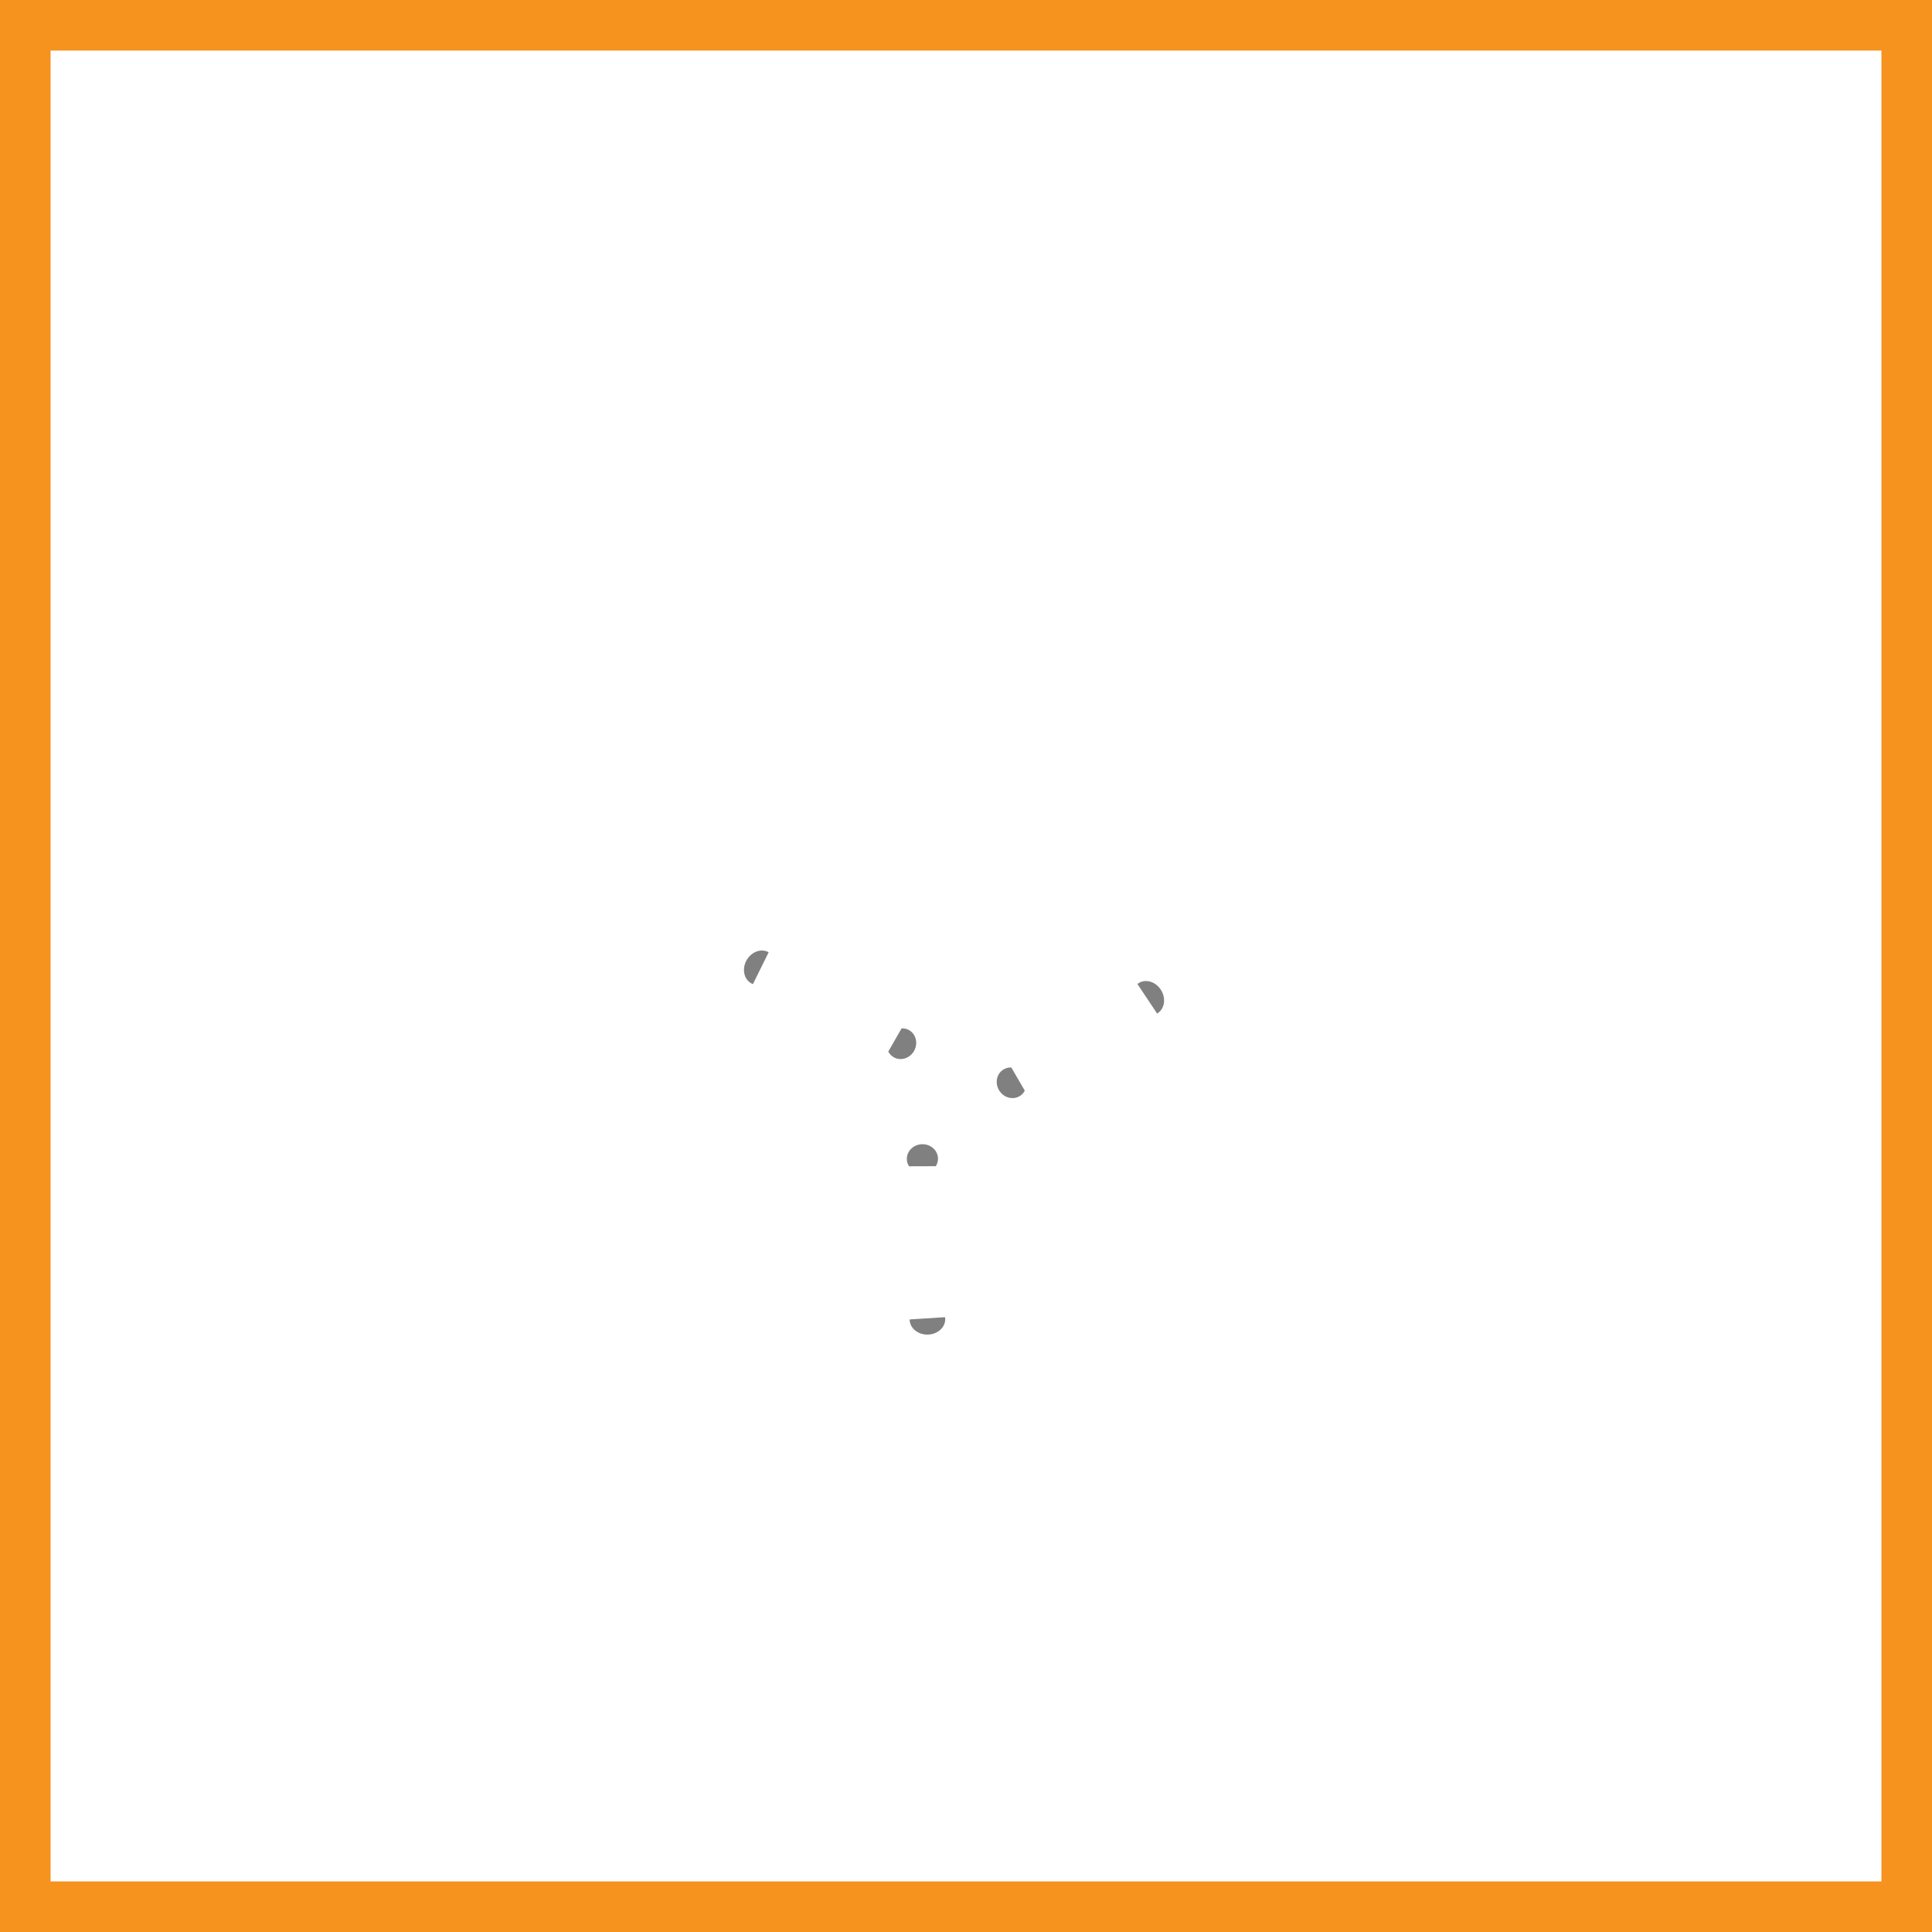 <?xml version="1.0" encoding="UTF-8" standalone="no"?>
<!-- Generator: Adobe Illustrator 9.0, SVG Export Plug-In  -->

<svg
   xmlns:dc="http://purl.org/dc/elements/1.1/"
   xmlns:cc="http://creativecommons.org/ns#"
   xmlns:rdf="http://www.w3.org/1999/02/22-rdf-syntax-ns#"
   xmlns:svg="http://www.w3.org/2000/svg"
   xmlns="http://www.w3.org/2000/svg"
   xmlns:sodipodi="http://sodipodi.sourceforge.net/DTD/sodipodi-0.dtd"
   xmlns:inkscape="http://www.inkscape.org/namespaces/inkscape"
   width="541.417pt"
   height="541.416pt"
   viewBox="0 0 541.417 541.416"
   xml:space="preserve"
   id="svg2242"
   sodipodi:version="0.32"
   inkscape:version="0.48.0 r9654"
   sodipodi:docname="P1_lizard_3.svg"
   inkscape:output_extension="org.inkscape.output.svg.inkscape"
   version="1.1"><rect x="0" y="0" width="541.417" height="541.416" fill="#333333" stroke="none"/><defs
   id="defs2284">
		
		
		
		
		
		
		
	
		
		
		
		
		
		
		
		
		
		
		
		
	
			
			
			
			
			
		
			
			
			
			
			
			
		
			
			
			
			
			
		
			
			
			
			
			
			
			
			
			
			
		
	
	
	
	
	
		
	
		
	
		
	
		
	
		
	
		
	
		
	
		
	
		
	
		
	
		
	
		
	
		
	
		
	
		
	
		
	
		
	
		
	
		
	
		
	
		
	
		
	
		
	
		
	
		
	
		
	
		
	
		
	
		
	
		
	
		
	
		
	
		
	
		
	
		
	
		
	
		
	
		
	
		
	
		
	
		
	
		
	
		
	
		
	
		
	
		
	
		
	
		
	
		
	
		
	
		
	
		
	
		
	
		
	
	
	
	
	
	
		
	
		
	
		
	
		
	
		
	
		
	
		
	
		
	
		
	
		
	
		
	
		
	
		
	
		
	
		
	
		
	
		
	
		
	
		
	
		
	
		
	
		
	
		
	
		
	
		
	
	
	
		
</defs><sodipodi:namedview
   inkscape:window-height="964"
   inkscape:window-width="1280"
   inkscape:pageshadow="2"
   inkscape:pageopacity="0.0"
   guidetolerance="10.0"
   gridtolerance="10.0"
   objecttolerance="10.0"
   borderopacity="1.0"
   bordercolor="#666666"
   pagecolor="#ffffff"
   id="base"
   inkscape:zoom="4.0003019"
   inkscape:cx="240.77902"
   inkscape:cy="326.17541"
   inkscape:window-x="1276"
   inkscape:window-y="-4"
   inkscape:current-layer="Layer_x0020_1"
   showgrid="false"
   inkscape:window-maximized="1" />
	<g
   id="Layer_x0020_1"
   style="fill-rule:nonzero;clip-rule:nonzero;fill:#F6921E;stroke:#000000;stroke-miterlimit:4;">
		
		
		<path
   inkscape:connector-curvature="0"
   style="stroke:#00ff00;stroke-width:0.009;stroke-miterlimit:4;stroke-opacity:1;stroke-dasharray:none"
   d="M 541.417,541.416 0,541.416 0,0 l 541.417,0 0,541.416 z"
   id="path2245" /><path
   inkscape:connector-curvature="0"
   style="fill:#ffffff;stroke:#00ff00;stroke-width:0.009;stroke-miterlimit:4;stroke-opacity:1;stroke-dasharray:none"
   d="m 527.244,527.244 -513.071,0 0,-513.071 513.071,0 0,513.071 z"
   id="path2247" />
		
		
		
		
	<g
   style="fill:none;stroke:#0000ff;stroke-width:0.016;stroke-miterlimit:4;stroke-opacity:1;stroke-dasharray:none"
   transform="matrix(0.554,0,0,0.554,18.562,217.093)"
   id="g3269"><line
     style="fill:none;stroke:#0000ff;stroke-width:0.016;stroke-linecap:round;stroke-linejoin:round;stroke-miterlimit:4;stroke-opacity:1;stroke-dasharray:none"
     x1="169.292"
     y1="507.629"
     x2="181.292"
     y2="489.629"
     id="line3271" /><line
     style="fill:none;stroke:#0000ff;stroke-width:0.016;stroke-linecap:round;stroke-linejoin:round;stroke-miterlimit:4;stroke-opacity:1;stroke-dasharray:none"
     x1="216.293"
     y1="554.63"
     x2="169.292"
     y2="507.629"
     id="line3273" /><line
     style="fill:none;stroke:#0000ff;stroke-width:0.016;stroke-linecap:round;stroke-linejoin:round;stroke-miterlimit:4;stroke-opacity:1;stroke-dasharray:none"
     x1="291.292"
     y1="459.128"
     x2="234.793"
     y2="510.629"
     id="line3275" /><line
     style="fill:none;stroke:#0000ff;stroke-width:0.016;stroke-linecap:round;stroke-linejoin:round;stroke-miterlimit:4;stroke-opacity:1;stroke-dasharray:none"
     x1="234.793"
     y1="510.629"
     x2="216.293"
     y2="554.63"
     id="line3277" /><line
     style="fill:none;stroke:#0000ff;stroke-width:0.016;stroke-linecap:round;stroke-linejoin:round;stroke-miterlimit:4;stroke-opacity:1;stroke-dasharray:none"
     x1="181.292"
     y1="489.629"
     x2="232.483"
     y2="428.759"
     id="line3279" /><line
     style="fill:none;stroke:#0000ff;stroke-width:0.016;stroke-linecap:round;stroke-linejoin:round;stroke-miterlimit:4;stroke-opacity:1;stroke-dasharray:none"
     x1="232.483"
     y1="428.759"
     x2="196.572"
     y2="392.85"
     id="line3281" /><line
     style="fill:none;stroke:#0000ff;stroke-width:0.016;stroke-linecap:round;stroke-linejoin:round;stroke-miterlimit:4;stroke-opacity:1;stroke-dasharray:none"
     x1="196.572"
     y1="392.85"
     x2="169.292"
     y2="354.128"
     id="line3283" /><line
     style="fill:none;stroke:#0000ff;stroke-width:0.016;stroke-linecap:round;stroke-linejoin:round;stroke-miterlimit:4;stroke-opacity:1;stroke-dasharray:none"
     x1="169.292"
     y1="354.128"
     x2="119.141"
     y2="354.128"
     id="line3285" /></g><g
   style="fill:none;stroke:#0000ff;stroke-width:0.016;stroke-miterlimit:4;stroke-opacity:1;stroke-dasharray:none"
   transform="matrix(0.554,0,0,0.554,18.562,217.093)"
   id="g3287"><line
     style="fill:none;stroke:#0000ff;stroke-width:0.016;stroke-linecap:round;stroke-linejoin:round;stroke-miterlimit:4;stroke-opacity:1;stroke-dasharray:none"
     x1="310.291"
     y1="329.226"
     x2="319.877"
     y2="348.617"
     id="line3289" /><line
     style="fill:none;stroke:#0000ff;stroke-width:0.016;stroke-linecap:round;stroke-linejoin:round;stroke-miterlimit:4;stroke-opacity:1;stroke-dasharray:none"
     x1="246.085"
     y1="346.432"
     x2="310.291"
     y2="329.226"
     id="line3291" /><line
     style="fill:none;stroke:#0000ff;stroke-width:0.016;stroke-linecap:round;stroke-linejoin:round;stroke-miterlimit:4;stroke-opacity:1;stroke-dasharray:none"
     x1="291.292"
     y1="459.128"
     x2="274.944"
     y2="384.45"
     id="line3293" /><line
     style="fill:none;stroke:#0000ff;stroke-width:0.016;stroke-linecap:round;stroke-linejoin:round;stroke-miterlimit:4;stroke-opacity:1;stroke-dasharray:none"
     x1="274.944"
     y1="384.45"
     x2="246.085"
     y2="346.432"
     id="line3295" /><line
     style="fill:none;stroke:#0000ff;stroke-width:0.016;stroke-linecap:round;stroke-linejoin:round;stroke-miterlimit:4;stroke-opacity:1;stroke-dasharray:none"
     x1="319.877"
     y1="348.617"
     x2="347"
     y2="423.389"
     id="line3297" /><line
     style="fill:none;stroke:#0000ff;stroke-width:0.016;stroke-linecap:round;stroke-linejoin:round;stroke-miterlimit:4;stroke-opacity:1;stroke-dasharray:none"
     x1="347"
     y1="423.389"
     x2="396.049"
     y2="410.24"
     id="line3299" /><line
     style="fill:none;stroke:#0000ff;stroke-width:0.016;stroke-linecap:round;stroke-linejoin:round;stroke-miterlimit:4;stroke-opacity:1;stroke-dasharray:none"
     x1="396.049"
     y1="410.24"
     x2="443.223"
     y2="405.975"
     id="line3301" /><line
     style="fill:none;stroke:#0000ff;stroke-width:0.016;stroke-linecap:round;stroke-linejoin:round;stroke-miterlimit:4;stroke-opacity:1;stroke-dasharray:none"
     x1="443.223"
     y1="405.975"
     x2="468.301"
     y2="362.542"
     id="line3303" /></g><g
   style="fill:none;stroke:#0000ff;stroke-width:0.016;stroke-miterlimit:4;stroke-opacity:1;stroke-dasharray:none"
   transform="matrix(0.554,0,0,0.554,18.562,217.093)"
   id="g3305"><line
     style="fill:none;stroke:#0000ff;stroke-width:0.016;stroke-linecap:round;stroke-linejoin:round;stroke-miterlimit:4;stroke-opacity:1;stroke-dasharray:none"
     x1="468.301"
     y1="362.542"
     x2="409.294"
     y2="334.13"
     id="line3307" /><line
     style="fill:none;stroke:#0000ff;stroke-width:0.016;stroke-linecap:round;stroke-linejoin:round;stroke-miterlimit:4;stroke-opacity:1;stroke-dasharray:none"
     x1="409.294"
     y1="334.13"
     x2="393.793"
     y2="356.129"
     id="line3309" /><line
     style="fill:none;stroke:#0000ff;stroke-width:0.016;stroke-linecap:round;stroke-linejoin:round;stroke-miterlimit:4;stroke-opacity:1;stroke-dasharray:none"
     x1="393.793"
     y1="356.129"
     x2="370.792"
     y2="358.13"
     id="line3311" /><line
     style="fill:none;stroke:#0000ff;stroke-width:0.016;stroke-linecap:round;stroke-linejoin:round;stroke-miterlimit:4;stroke-opacity:1;stroke-dasharray:none"
     x1="370.792"
     y1="358.13"
     x2="367.294"
     y2="325.13"
     id="line3313" /><line
     style="fill:none;stroke:#0000ff;stroke-width:0.016;stroke-linecap:round;stroke-linejoin:round;stroke-miterlimit:4;stroke-opacity:1;stroke-dasharray:none"
     x1="367.294"
     y1="325.13"
     x2="360.292"
     y2="301.13"
     id="line3315" /><line
     style="fill:none;stroke:#0000ff;stroke-width:0.016;stroke-linecap:round;stroke-linejoin:round;stroke-miterlimit:4;stroke-opacity:1;stroke-dasharray:none"
     x1="360.292"
     y1="301.13"
     x2="365.293"
     y2="286.628"
     id="line3317" /><line
     style="fill:none;stroke:#0000ff;stroke-width:0.016;stroke-linecap:round;stroke-linejoin:round;stroke-miterlimit:4;stroke-opacity:1;stroke-dasharray:none"
     x1="365.293"
     y1="286.628"
     x2="369.292"
     y2="279.129"
     id="line3319" /><line
     style="fill:none;stroke:#0000ff;stroke-width:0.016;stroke-linecap:round;stroke-linejoin:round;stroke-miterlimit:4;stroke-opacity:1;stroke-dasharray:none"
     x1="369.292"
     y1="279.129"
     x2="450.793"
     y2="309.128"
     id="line3321" /><line
     style="fill:none;stroke:#0000ff;stroke-width:0.016;stroke-linecap:round;stroke-linejoin:round;stroke-miterlimit:4;stroke-opacity:1;stroke-dasharray:none"
     x1="450.793"
     y1="309.128"
     x2="513.292"
     y2="261.629"
     id="line3323" /><line
     style="fill:none;stroke:#0000ff;stroke-width:0.016;stroke-linecap:round;stroke-linejoin:round;stroke-miterlimit:4;stroke-opacity:1;stroke-dasharray:none"
     x1="513.292"
     y1="261.629"
     x2="513.292"
     y2="251.129"
     id="line3325" /><line
     style="fill:none;stroke:#0000ff;stroke-width:0.016;stroke-linecap:round;stroke-linejoin:round;stroke-miterlimit:4;stroke-opacity:1;stroke-dasharray:none"
     x1="513.292"
     y1="251.129"
     x2="515.794"
     y2="233.628"
     id="line3327" /><line
     style="fill:none;stroke:#0000ff;stroke-width:0.016;stroke-linecap:round;stroke-linejoin:round;stroke-miterlimit:4;stroke-opacity:1;stroke-dasharray:none"
     x1="515.794"
     y1="233.628"
     x2="444.327"
     y2="162.162"
     id="line3329" /></g><g
   style="fill:none;stroke:#0000ff;stroke-width:0.016;stroke-miterlimit:4;stroke-opacity:1;stroke-dasharray:none"
   transform="matrix(0.554,0,0,0.554,18.562,217.093)"
   id="g3331"><line
     style="fill:none;stroke:#0000ff;stroke-width:0.016;stroke-linecap:round;stroke-linejoin:round;stroke-miterlimit:4;stroke-opacity:1;stroke-dasharray:none"
     x1="258.808"
     y1="82.735"
     x2="312.919"
     y2="45.837"
     id="line3333" /><line
     style="fill:none;stroke:#0000ff;stroke-width:0.016;stroke-linecap:round;stroke-linejoin:round;stroke-miterlimit:4;stroke-opacity:1;stroke-dasharray:none"
     x1="312.919"
     y1="45.837"
     x2="301.616"
     y2="21.417"
     id="line3335" /><line
     style="fill:none;stroke:#0000ff;stroke-width:0.016;stroke-linecap:round;stroke-linejoin:round;stroke-miterlimit:4;stroke-opacity:1;stroke-dasharray:none"
     x1="301.616"
     y1="21.417"
     x2="311.384"
     y2="0.5"
     id="line3337" /><line
     style="fill:none;stroke:#0000ff;stroke-width:0.016;stroke-linecap:round;stroke-linejoin:round;stroke-miterlimit:4;stroke-opacity:1;stroke-dasharray:none"
     x1="311.384"
     y1="0.5"
     x2="341.712"
     y2="13.971"
     id="line3339" /><line
     style="fill:none;stroke:#0000ff;stroke-width:0.016;stroke-linecap:round;stroke-linejoin:round;stroke-miterlimit:4;stroke-opacity:1;stroke-dasharray:none"
     x1="341.712"
     y1="13.971"
     x2="365.993"
     y2="19.903"
     id="line3341" /><line
     style="fill:none;stroke:#0000ff;stroke-width:0.016;stroke-linecap:round;stroke-linejoin:round;stroke-miterlimit:4;stroke-opacity:1;stroke-dasharray:none"
     x1="365.993"
     y1="19.903"
     x2="376.054"
     y2="31.486"
     id="line3343" /><line
     style="fill:none;stroke:#0000ff;stroke-width:0.016;stroke-linecap:round;stroke-linejoin:round;stroke-miterlimit:4;stroke-opacity:1;stroke-dasharray:none"
     x1="376.054"
     y1="31.486"
     x2="380.548"
     y2="38.696"
     id="line3345" /><line
     style="fill:none;stroke:#0000ff;stroke-width:0.016;stroke-linecap:round;stroke-linejoin:round;stroke-miterlimit:4;stroke-opacity:1;stroke-dasharray:none"
     x1="380.548"
     y1="38.696"
     x2="313.821"
     y2="94.278"
     id="line3347" /><line
     style="fill:none;stroke:#0000ff;stroke-width:0.016;stroke-linecap:round;stroke-linejoin:round;stroke-miterlimit:4;stroke-opacity:1;stroke-dasharray:none"
     x1="313.821"
     y1="94.278"
     x2="323.706"
     y2="172.152"
     id="line3349" /><line
     style="fill:none;stroke:#0000ff;stroke-width:0.016;stroke-linecap:round;stroke-linejoin:round;stroke-miterlimit:4;stroke-opacity:1;stroke-dasharray:none"
     x1="323.706"
     y1="172.152"
     x2="332.8"
     y2="177.402"
     id="line3351" /><line
     style="fill:none;stroke:#0000ff;stroke-width:0.016;stroke-linecap:round;stroke-linejoin:round;stroke-miterlimit:4;stroke-opacity:1;stroke-dasharray:none"
     x1="332.8"
     y1="177.402"
     x2="346.698"
     y2="188.321"
     id="line3353" /><line
     style="fill:none;stroke:#0000ff;stroke-width:0.016;stroke-linecap:round;stroke-linejoin:round;stroke-miterlimit:4;stroke-opacity:1;stroke-dasharray:none"
     x1="346.698"
     y1="188.321"
     x2="444.327"
     y2="162.162"
     id="line3355" /></g><line
   style="fill:none;stroke:#0000ff;stroke-width:0.009;stroke-linecap:round;stroke-linejoin:round;stroke-miterlimit:4;stroke-opacity:1;stroke-dasharray:none"
   x1="162.06"
   y1="262.928"
   x2="167.873"
   y2="272.011"
   id="line3357" /><line
   style="fill:none;stroke:#0000ff;stroke-width:0.009;stroke-linecap:round;stroke-linejoin:round;stroke-miterlimit:4;stroke-opacity:1;stroke-dasharray:none"
   x1="167.873"
   y1="272.011"
   x2="167.873"
   y2="280.321"
   id="line3359" /><line
   style="fill:none;stroke:#0000ff;stroke-width:0.009;stroke-linecap:round;stroke-linejoin:round;stroke-miterlimit:4;stroke-opacity:1;stroke-dasharray:none"
   x1="167.873"
   y1="280.321"
   x2="171.993"
   y2="299.461"
   id="line3361" /><line
   style="fill:none;stroke:#0000ff;stroke-width:0.009;stroke-linecap:round;stroke-linejoin:round;stroke-miterlimit:4;stroke-opacity:1;stroke-dasharray:none"
   x1="171.993"
   y1="299.461"
   x2="172.485"
   y2="309.952"
   id="line3363" /><line
   style="fill:none;stroke:#0000ff;stroke-width:0.009;stroke-linecap:round;stroke-linejoin:round;stroke-miterlimit:4;stroke-opacity:1;stroke-dasharray:none"
   x1="172.485"
   y1="309.952"
   x2="144.984"
   y2="348.819"
   id="line3365" /><line
   style="fill:none;stroke:#0000ff;stroke-width:0.009;stroke-linecap:round;stroke-linejoin:round;stroke-miterlimit:4;stroke-opacity:1;stroke-dasharray:none"
   x1="144.984"
   y1="348.819"
   x2="152.626"
   y2="310.79"
   id="line3367" /><line
   style="fill:none;stroke:#0000ff;stroke-width:0.009;stroke-linecap:round;stroke-linejoin:round;stroke-miterlimit:4;stroke-opacity:1;stroke-dasharray:none"
   x1="152.626"
   y1="310.79"
   x2="137.818"
   y2="278.634"
   id="line3369" /><line
   style="fill:none;stroke:#0000ff;stroke-width:0.009;stroke-linecap:round;stroke-linejoin:round;stroke-miterlimit:4;stroke-opacity:1;stroke-dasharray:none"
   x1="137.818"
   y1="278.634"
   x2="121.853"
   y2="268.409"
   id="line3371" /><line
   style="fill:none;stroke:#0000ff;stroke-width:0.009;stroke-linecap:round;stroke-linejoin:round;stroke-miterlimit:4;stroke-opacity:1;stroke-dasharray:none"
   x1="121.853"
   y1="268.409"
   x2="88.586"
   y2="281.705"
   id="line3373" /><line
   style="fill:none;stroke:#0000ff;stroke-width:0.009;stroke-linecap:round;stroke-linejoin:round;stroke-miterlimit:4;stroke-opacity:1;stroke-dasharray:none"
   x1="88.586"
   y1="281.705"
   x2="71.952"
   y2="276.997"
   id="line3375" /><line
   style="fill:none;stroke:#0000ff;stroke-width:0.009;stroke-linecap:round;stroke-linejoin:round;stroke-miterlimit:4;stroke-opacity:1;stroke-dasharray:none"
   x1="71.952"
   y1="276.997"
   x2="48.111"
   y2="294.725"
   id="line3377" /><line
   style="fill:none;stroke:#0000ff;stroke-width:0.009;stroke-linecap:round;stroke-linejoin:round;stroke-miterlimit:4;stroke-opacity:1;stroke-dasharray:none"
   x1="48.111"
   y1="294.725"
   x2="80.036"
   y2="315.681"
   id="line3379" /><line
   style="fill:none;stroke:#0000ff;stroke-width:0.009;stroke-linecap:round;stroke-linejoin:round;stroke-miterlimit:4;stroke-opacity:1;stroke-dasharray:none"
   x1="84.749"
   y1="413.033"
   x2="73.968"
   y2="413.522"
   id="line3381" /><line
   style="fill:none;stroke:#0000ff;stroke-width:0.009;stroke-linecap:round;stroke-linejoin:round;stroke-miterlimit:4;stroke-opacity:1;stroke-dasharray:none"
   x1="73.968"
   y1="413.522"
   x2="66.767"
   y2="409.367"
   id="line3383" /><line
   style="fill:none;stroke:#0000ff;stroke-width:0.009;stroke-linecap:round;stroke-linejoin:round;stroke-miterlimit:4;stroke-opacity:1;stroke-dasharray:none"
   x1="66.767"
   y1="409.367"
   x2="48.116"
   y2="403.363"
   id="line3385" /><line
   style="fill:none;stroke:#0000ff;stroke-width:0.009;stroke-linecap:round;stroke-linejoin:round;stroke-miterlimit:4;stroke-opacity:1;stroke-dasharray:none"
   x1="48.116"
   y1="403.363"
   x2="38.779"
   y2="398.542"
   id="line3387" /><line
   style="fill:none;stroke:#0000ff;stroke-width:0.009;stroke-linecap:round;stroke-linejoin:round;stroke-miterlimit:4;stroke-opacity:1;stroke-dasharray:none"
   x1="38.779"
   y1="398.542"
   x2="18.839"
   y2="355.311"
   id="line3389" /><line
   style="fill:none;stroke:#0000ff;stroke-width:0.009;stroke-linecap:round;stroke-linejoin:round;stroke-miterlimit:4;stroke-opacity:1;stroke-dasharray:none"
   x1="18.839"
   y1="355.311"
   x2="47.98"
   y2="380.938"
   id="line3391" /><line
   style="fill:none;stroke:#0000ff;stroke-width:0.009;stroke-linecap:round;stroke-linejoin:round;stroke-miterlimit:4;stroke-opacity:1;stroke-dasharray:none"
   x1="47.98"
   y1="380.938"
   x2="83.256"
   y2="384.204"
   id="line3393" /><line
   style="fill:none;stroke:#0000ff;stroke-width:0.009;stroke-linecap:round;stroke-linejoin:round;stroke-miterlimit:4;stroke-opacity:1;stroke-dasharray:none"
   x1="83.256"
   y1="384.204"
   x2="100.099"
   y2="375.504"
   id="line3395" /><line
   style="fill:none;stroke:#0000ff;stroke-width:0.009;stroke-linecap:round;stroke-linejoin:round;stroke-miterlimit:4;stroke-opacity:1;stroke-dasharray:none"
   x1="100.099"
   y1="375.504"
   x2="105.209"
   y2="340.067"
   id="line3397" /><line
   style="fill:none;stroke:#0000ff;stroke-width:0.009;stroke-linecap:round;stroke-linejoin:round;stroke-miterlimit:4;stroke-opacity:1;stroke-dasharray:none"
   x1="105.209"
   y1="340.067"
   x2="117.609"
   y2="328.028"
   id="line3399" /><line
   style="fill:none;stroke:#0000ff;stroke-width:0.009;stroke-linecap:round;stroke-linejoin:round;stroke-miterlimit:4;stroke-opacity:1;stroke-dasharray:none"
   x1="117.609"
   y1="328.028"
   x2="114.163"
   y2="298.531"
   id="line3401" /><line
   style="fill:none;stroke:#0000ff;stroke-width:0.009;stroke-linecap:round;stroke-linejoin:round;stroke-miterlimit:4;stroke-opacity:1;stroke-dasharray:none"
   x1="114.163"
   y1="298.531"
   x2="80.036"
   y2="315.681"
   id="line3403" /><line
   style="fill:none;stroke:#00ff00;stroke-width:0.009;stroke-linecap:round;stroke-linejoin:round;stroke-miterlimit:4;stroke-opacity:1;stroke-dasharray:none"
   x1="112.427"
   y1="413.281"
   x2="123.794"
   y2="411.621"
   id="line3405" /><line
   style="fill:none;stroke:#00ff00;stroke-width:0.009;stroke-linecap:round;stroke-linejoin:round;stroke-miterlimit:4;stroke-opacity:1;stroke-dasharray:none"
   x1="123.794"
   y1="411.621"
   x2="131.556"
   y2="416.882"
   id="line3407" /><line
   style="fill:none;stroke:#00ff00;stroke-width:0.009;stroke-linecap:round;stroke-linejoin:round;stroke-miterlimit:4;stroke-opacity:1;stroke-dasharray:none"
   x1="131.556"
   y1="416.882"
   x2="137.101"
   y2="419.1"
   id="line3409" /><line
   style="fill:none;stroke:#00ff00;stroke-width:0.009;stroke-linecap:round;stroke-linejoin:round;stroke-miterlimit:4;stroke-opacity:1;stroke-dasharray:none"
   x1="155.006"
   y1="409.017"
   x2="145.972"
   y2="396.662"
   id="line3411" /><line
   style="fill:none;stroke:#00ff00;stroke-width:0.009;stroke-linecap:round;stroke-linejoin:round;stroke-miterlimit:4;stroke-opacity:1;stroke-dasharray:none"
   x1="121.853"
   y1="507.74"
   x2="127.953"
   y2="496.937"
   id="line3413" /><line
   style="fill:none;stroke:#00ff00;stroke-width:0.009;stroke-linecap:round;stroke-linejoin:round;stroke-miterlimit:4;stroke-opacity:1;stroke-dasharray:none"
   x1="132.111"
   y1="517.989"
   x2="137.656"
   y2="503.307"
   id="line3415" /><line
   style="fill:none;stroke:#00ff00;stroke-width:0.009;stroke-linecap:round;stroke-linejoin:round;stroke-miterlimit:4;stroke-opacity:1;stroke-dasharray:none"
   x1="224.15"
   y1="415.498"
   x2="220.547"
   y2="422.7"
   id="line3417" /><line
   style="fill:none;stroke:#00ff00;stroke-width:0.009;stroke-linecap:round;stroke-linejoin:round;stroke-miterlimit:4;stroke-opacity:1;stroke-dasharray:none"
   x1="220.547"
   y1="422.7"
   x2="217.221"
   y2="430.456"
   id="line3419" /><line
   style="fill:none;stroke:#00ff00;stroke-width:0.009;stroke-linecap:round;stroke-linejoin:round;stroke-miterlimit:4;stroke-opacity:1;stroke-dasharray:none"
   x1="257.45"
   y1="407.952"
   x2="252.151"
   y2="416.329"
   id="line3421" /><line
   style="fill:none;stroke:#00ff00;stroke-width:0.009;stroke-linecap:round;stroke-linejoin:round;stroke-miterlimit:4;stroke-opacity:1;stroke-dasharray:none"
   x1="252.151"
   y1="416.329"
   x2="248.687"
   y2="419.791"
   id="line3423" /><line
   style="fill:none;stroke:#00ff00;stroke-width:0.009;stroke-linecap:round;stroke-linejoin:round;stroke-miterlimit:4;stroke-opacity:1;stroke-dasharray:none"
   x1="266.053"
   y1="412.091"
   x2="260.744"
   y2="423.255"
   id="line3425" /><line
   style="fill:none;stroke:#00ff00;stroke-width:0.009;stroke-linecap:round;stroke-linejoin:round;stroke-miterlimit:4;stroke-opacity:1;stroke-dasharray:none"
   x1="218.328"
   y1="383.92"
   x2="216.665"
   y2="376.163"
   id="line3427" /><line
   style="fill:none;stroke:#00ff00;stroke-width:0.009;stroke-linecap:round;stroke-linejoin:round;stroke-miterlimit:4;stroke-opacity:1;stroke-dasharray:none"
   x1="216.665"
   y1="376.163"
   x2="212.784"
   y2="368.131"
   id="line3429" /><line
   style="fill:none;stroke:#00ff00;stroke-width:0.009;stroke-linecap:round;stroke-linejoin:round;stroke-miterlimit:4;stroke-opacity:1;stroke-dasharray:none"
   x1="190.605"
   y1="399.485"
   x2="204.19"
   y2="401.924"
   id="line3431" /><line
   style="fill:none;stroke:#00ff00;stroke-width:0.009;stroke-linecap:round;stroke-linejoin:round;stroke-miterlimit:4;stroke-opacity:1;stroke-dasharray:none"
   x1="231.913"
   y1="359.821"
   x2="241.339"
   y2="364.252"
   id="line3433" /><line
   style="fill:none;stroke:#00ff00;stroke-width:0.009;stroke-linecap:round;stroke-linejoin:round;stroke-miterlimit:4;stroke-opacity:1;stroke-dasharray:none"
   x1="241.339"
   y1="364.252"
   x2="249.656"
   y2="370.069"
   id="line3435" /><line
   style="fill:none;stroke:#00ff00;stroke-width:0.009;stroke-linecap:round;stroke-linejoin:round;stroke-miterlimit:4;stroke-opacity:1;stroke-dasharray:none"
   x1="249.656"
   y1="370.069"
   x2="267.973"
   y2="368.922"
   id="line3437" /><line
   style="fill:none;stroke:#00ff00;stroke-width:0.009;stroke-linecap:round;stroke-linejoin:round;stroke-miterlimit:4;stroke-opacity:1;stroke-dasharray:none"
   x1="267.973"
   y1="368.922"
   x2="270.725"
   y2="369.654"
   id="line3439" /><line
   style="fill:none;stroke:#00ff00;stroke-width:0.009;stroke-linecap:round;stroke-linejoin:round;stroke-miterlimit:4;stroke-opacity:1;stroke-dasharray:none"
   x1="270.725"
   y1="369.654"
   x2="279.873"
   y2="358.851"
   id="line3441" /><line
   style="fill:none;stroke:#00ff00;stroke-width:0.009;stroke-linecap:round;stroke-linejoin:round;stroke-miterlimit:4;stroke-opacity:1;stroke-dasharray:none"
   x1="279.873"
   y1="358.851"
   x2="294.428"
   y2="357.742"
   id="line3443" /><line
   style="fill:none;stroke:#00ff00;stroke-width:0.009;stroke-linecap:round;stroke-linejoin:round;stroke-miterlimit:4;stroke-opacity:1;stroke-dasharray:none"
   x1="294.428"
   y1="357.742"
   x2="297.062"
   y2="356.773"
   id="line3445" /><line
   style="fill:none;stroke:#00ff00;stroke-width:0.009;stroke-linecap:round;stroke-linejoin:round;stroke-miterlimit:4;stroke-opacity:1;stroke-dasharray:none"
   x1="265.996"
   y1="326.832"
   x2="278.765"
   y2="340.43"
   id="line3447" /><line
   style="fill:none;stroke:#00ff00;stroke-width:0.009;stroke-linecap:round;stroke-linejoin:round;stroke-miterlimit:4;stroke-opacity:1;stroke-dasharray:none"
   x1="278.765"
   y1="340.43"
   x2="283.755"
   y2="342.646"
   id="line3449" /><line
   style="fill:none;stroke:#00ff00;stroke-width:0.009;stroke-linecap:round;stroke-linejoin:round;stroke-miterlimit:4;stroke-opacity:1;stroke-dasharray:none"
   x1="283.755"
   y1="342.646"
   x2="292.488"
   y2="344.724"
   id="line3451" /><line
   style="fill:none;stroke:#00ff00;stroke-width:0.009;stroke-linecap:round;stroke-linejoin:round;stroke-miterlimit:4;stroke-opacity:1;stroke-dasharray:none"
   x1="292.488"
   y1="344.724"
   x2="295.675"
   y2="346.663"
   id="line3453" /><line
   style="fill:none;stroke:#00ff00;stroke-width:0.009;stroke-linecap:round;stroke-linejoin:round;stroke-miterlimit:4;stroke-opacity:1;stroke-dasharray:none"
   x1="265.996"
   y1="326.832"
   x2="254.784"
   y2="326.832"
   id="line3455" /><line
   style="fill:none;stroke:#00ff00;stroke-width:0.009;stroke-linecap:round;stroke-linejoin:round;stroke-miterlimit:4;stroke-opacity:1;stroke-dasharray:none"
   x1="254.784"
   y1="326.832"
   x2="249.101"
   y2="325.195"
   id="line3457" /><line
   style="fill:none;stroke:#00ff00;stroke-width:0.009;stroke-linecap:round;stroke-linejoin:round;stroke-miterlimit:4;stroke-opacity:1;stroke-dasharray:none"
   x1="249.101"
   y1="325.195"
   x2="240.508"
   y2="331.289"
   id="line3459" /><line
   style="fill:none;stroke:#00ff00;stroke-width:0.009;stroke-linecap:round;stroke-linejoin:round;stroke-miterlimit:4;stroke-opacity:1;stroke-dasharray:none"
   x1="240.508"
   y1="331.289"
   x2="234.962"
   y2="333.782"
   id="line3461" /><line
   style="fill:none;stroke:#00ff00;stroke-width:0.009;stroke-linecap:round;stroke-linejoin:round;stroke-miterlimit:4;stroke-opacity:1;stroke-dasharray:none"
   x1="234.962"
   y1="333.782"
   x2="231.981"
   y2="336.759"
   id="line3463" /><path
   style="fill:none;stroke:#00ff00;stroke-width:0.009;stroke-linecap:round;stroke-linejoin:round;stroke-miterlimit:4;stroke-opacity:1;stroke-dasharray:none"
   inkscape:connector-curvature="0"
   d="m 250.874,325.685 c -0.053,-3.823 3.285,-6.986 7.457,-7.062 4.171,-0.076 7.596,2.963 7.649,6.787 0.007,0.478 -0.041,0.945 -0.135,1.399"
   id="path3467" /><path
   inkscape:transform-center-x="-1.6132386e-005"
   inkscape:transform-center-y="-0.2187335"
   style="fill:#808080;stroke:none;fill-opacity:1"
   inkscape:connector-curvature="0"
   d="m 254.741,326.838 c -0.38,-0.597 -0.602,-1.294 -0.61,-2.041 -0.023,-2.257 1.911,-4.112 4.323,-4.145 2.412,-0.033 4.385,1.77 4.409,4.026 0.009,0.78 -0.218,1.512 -0.616,2.137"
   id="path3469" /><path
   style="fill:none;stroke:#00ff00;stroke-width:0.009;stroke-linecap:round;stroke-linejoin:round;stroke-miterlimit:4;stroke-opacity:1;stroke-dasharray:none"
   inkscape:connector-curvature="0"
   d="m 267.973,368.922 c 0.101,0.447 0.047,0.536 0.047,1.009 0,3.787 -3.397,6.856 -7.589,6.856 -4.189,0 -7.588,-3.069 -7.588,-6.856"
   id="path3471" /><path
   style="fill:#808080;stroke:none;fill-opacity:1"
   inkscape:connector-curvature="0"
   d="m 264.845,369.12 c 0.027,0.176 0.042,0.355 0.043,0.537 0.019,2.371 -2.199,4.318 -4.956,4.346 -2.757,0.028 -5.005,-1.873 -5.024,-4.244"
   id="path3473" /><line
   style="fill:none;stroke:#00ff00;stroke-width:0.009;stroke-linecap:round;stroke-linejoin:round;stroke-miterlimit:4;stroke-opacity:1;stroke-dasharray:none"
   x1="198.043"
   y1="312.466"
   x2="200.309"
   y2="322.424"
   id="line3475" /><line
   style="fill:none;stroke:#00ff00;stroke-width:0.009;stroke-linecap:round;stroke-linejoin:round;stroke-miterlimit:4;stroke-opacity:1;stroke-dasharray:none"
   x1="200.309"
   y1="322.424"
   x2="200.309"
   y2="328.796"
   id="line3477" /><line
   style="fill:none;stroke:#00ff00;stroke-width:0.009;stroke-linecap:round;stroke-linejoin:round;stroke-miterlimit:4;stroke-opacity:1;stroke-dasharray:none"
   x1="192.562"
   y1="269.323"
   x2="185.339"
   y2="267.578"
   id="line3479" /><line
   style="fill:none;stroke:#00ff00;stroke-width:0.009;stroke-linecap:round;stroke-linejoin:round;stroke-miterlimit:4;stroke-opacity:1;stroke-dasharray:none"
   x1="172.485"
   y1="309.952"
   x2="176.745"
   y2="302.758"
   id="line3481" /><line
   style="fill:none;stroke:#00ff00;stroke-width:0.009;stroke-linecap:round;stroke-linejoin:round;stroke-miterlimit:4;stroke-opacity:1;stroke-dasharray:none"
   x1="176.745"
   y1="302.758"
   x2="182.29"
   y2="294.725"
   id="line3483" /><line
   style="fill:none;stroke:#00ff00;stroke-width:0.009;stroke-linecap:round;stroke-linejoin:round;stroke-miterlimit:4;stroke-opacity:1;stroke-dasharray:none"
   x1="200.868"
   y1="221.656"
   x2="201.695"
   y2="229.629"
   id="line3485" /><line
   style="fill:none;stroke:#00ff00;stroke-width:0.009;stroke-linecap:round;stroke-linejoin:round;stroke-miterlimit:4;stroke-opacity:1;stroke-dasharray:none"
   x1="201.695"
   y1="229.629"
   x2="202.492"
   y2="236.45"
   id="line3487" /><line
   style="fill:none;stroke:#00ff00;stroke-width:0.009;stroke-linecap:round;stroke-linejoin:round;stroke-miterlimit:4;stroke-opacity:1;stroke-dasharray:none"
   x1="202.492"
   y1="236.45"
   x2="204.363"
   y2="239.878"
   id="line3489" /><line
   style="fill:none;stroke:#00ff00;stroke-width:0.009;stroke-linecap:round;stroke-linejoin:round;stroke-miterlimit:4;stroke-opacity:1;stroke-dasharray:none"
   x1="216.083"
   y1="226.799"
   x2="215.175"
   y2="232.399"
   id="line3491" /><line
   style="fill:none;stroke:#00ff00;stroke-width:0.009;stroke-linecap:round;stroke-linejoin:round;stroke-miterlimit:4;stroke-opacity:1;stroke-dasharray:none"
   x1="215.175"
   y1="232.399"
   x2="216.527"
   y2="235.931"
   id="line3493" /><line
   style="fill:none;stroke:#00ff00;stroke-width:0.009;stroke-linecap:round;stroke-linejoin:round;stroke-miterlimit:4;stroke-opacity:1;stroke-dasharray:none"
   x1="216.527"
   y1="235.931"
   x2="215.487"
   y2="239.359"
   id="line3495" /><line
   style="fill:none;stroke:#00ff00;stroke-width:0.009;stroke-linecap:round;stroke-linejoin:round;stroke-miterlimit:4;stroke-opacity:1;stroke-dasharray:none"
   x1="144.984"
   y1="348.819"
   x2="144.378"
   y2="354.453"
   id="line3497" /><line
   style="fill:none;stroke:#00ff00;stroke-width:0.009;stroke-linecap:round;stroke-linejoin:round;stroke-miterlimit:4;stroke-opacity:1;stroke-dasharray:none"
   x1="144.378"
   y1="354.453"
   x2="143.234"
   y2="359.439"
   id="line3499" /><line
   style="fill:none;stroke:#00ff00;stroke-width:0.009;stroke-linecap:round;stroke-linejoin:round;stroke-miterlimit:4;stroke-opacity:1;stroke-dasharray:none"
   x1="143.234"
   y1="359.439"
   x2="142.195"
   y2="362.244"
   id="line3501" /><line
   style="fill:none;stroke:#00ff00;stroke-width:0.009;stroke-linecap:round;stroke-linejoin:round;stroke-miterlimit:4;stroke-opacity:1;stroke-dasharray:none"
   x1="114.163"
   y1="298.531"
   x2="114.749"
   y2="295.348"
   id="line3503" /><line
   style="fill:none;stroke:#00ff00;stroke-width:0.009;stroke-linecap:round;stroke-linejoin:round;stroke-miterlimit:4;stroke-opacity:1;stroke-dasharray:none"
   x1="114.749"
   y1="295.348"
   x2="117.868"
   y2="293.063"
   id="line3505" /><line
   style="fill:none;stroke:#00ff00;stroke-width:0.009;stroke-linecap:round;stroke-linejoin:round;stroke-miterlimit:4;stroke-opacity:1;stroke-dasharray:none"
   x1="117.868"
   y1="293.063"
   x2="118.804"
   y2="289.842"
   id="line3507" /><line
   style="fill:none;stroke:#00ff00;stroke-width:0.009;stroke-linecap:round;stroke-linejoin:round;stroke-miterlimit:4;stroke-opacity:1;stroke-dasharray:none"
   x1="118.804"
   y1="289.842"
   x2="118.804"
   y2="287.765"
   id="line3509" /><line
   style="fill:none;stroke:#00ff00;stroke-width:0.009;stroke-linecap:round;stroke-linejoin:round;stroke-miterlimit:4;stroke-opacity:1;stroke-dasharray:none"
   x1="59.534"
   y1="302.223"
   x2="72.541"
   y2="292.543"
   id="line3511" /><line
   style="fill:none;stroke:#00ff00;stroke-width:0.009;stroke-linecap:round;stroke-linejoin:round;stroke-miterlimit:4;stroke-opacity:1;stroke-dasharray:none"
   x1="70.666"
   y1="309.53"
   x2="84.185"
   y2="299.918"
   id="line3513" /><line
   style="fill:none;stroke:#00ff00;stroke-width:0.009;stroke-linecap:round;stroke-linejoin:round;stroke-miterlimit:4;stroke-opacity:1;stroke-dasharray:none"
   x1="100.099"
   y1="375.504"
   x2="106.432"
   y2="373.151"
   id="line3515" /><line
   style="fill:none;stroke:#00ff00;stroke-width:0.009;stroke-linecap:round;stroke-linejoin:round;stroke-miterlimit:4;stroke-opacity:1;stroke-dasharray:none"
   x1="106.432"
   y1="373.151"
   x2="110.487"
   y2="367.022"
   id="line3517" /><line
   style="fill:none;stroke:#00ff00;stroke-width:0.009;stroke-linecap:round;stroke-linejoin:round;stroke-miterlimit:4;stroke-opacity:1;stroke-dasharray:none"
   x1="110.487"
   y1="367.022"
   x2="112.566"
   y2="362.452"
   id="line3519" /><line
   style="fill:none;stroke:#00ff00;stroke-width:0.009;stroke-linecap:round;stroke-linejoin:round;stroke-miterlimit:4;stroke-opacity:1;stroke-dasharray:none"
   x1="112.566"
   y1="362.452"
   x2="115.373"
   y2="359.647"
   id="line3521" /><line
   style="fill:none;stroke:#00ff00;stroke-width:0.009;stroke-linecap:round;stroke-linejoin:round;stroke-miterlimit:4;stroke-opacity:1;stroke-dasharray:none"
   x1="115.321"
   y1="359.699"
   x2="115.477"
   y2="356.219"
   id="line3523" /><path
   style="fill:none;stroke:#00ff00;stroke-width:0.009;stroke-linecap:round;stroke-linejoin:round;stroke-miterlimit:4;stroke-opacity:1;stroke-dasharray:none"
   inkscape:connector-curvature="0"
   d="m 253.537,338.629 c -14.366,12.872 -41.513,5.117 -58.903,9.957 -15.144,4.219 -36.193,11.589 -48.841,20.925 -16.327,12.052 -32.933,19.623 -52.496,23.895 -15.111,3.3 -45.853,-0.378 -53.918,-15.997"
   id="path3525" /><path
   style="fill:none;stroke:#00ff00;stroke-width:0.009;stroke-linecap:round;stroke-linejoin:round;stroke-miterlimit:4;stroke-opacity:1;stroke-dasharray:none"
   inkscape:connector-curvature="0"
   d="m 39.794,378.241 c 18.712,35.173 71.929,20.45 99.079,7.312 35.08,-16.977 76.552,-43.876 117.299,-28.226"
   id="path3527" /><line
   style="fill:none;stroke:#00ff00;stroke-width:0.009;stroke-linecap:round;stroke-linejoin:round;stroke-miterlimit:4;stroke-opacity:1;stroke-dasharray:none"
   x1="115.477"
   y1="356.219"
   x2="116.863"
   y2="353.311"
   id="line3529" /><g
   style="fill:none;fill-rule:nonzero;stroke:#0000ff;stroke-width:0.016;stroke-miterlimit:4;stroke-opacity:1;stroke-dasharray:none"
   transform="matrix(-0.277,-0.48,0.48,-0.277,310.227,565.051)"
   id="g3269-0"><line
     style="fill:none;stroke:#0000ff;stroke-width:0.016;stroke-linecap:round;stroke-linejoin:round;stroke-miterlimit:4;stroke-opacity:1;stroke-dasharray:none"
     x1="169.292"
     y1="507.629"
     x2="181.292"
     y2="489.629"
     id="line3271-7" /><line
     style="fill:none;stroke:#0000ff;stroke-width:0.016;stroke-linecap:round;stroke-linejoin:round;stroke-miterlimit:4;stroke-opacity:1;stroke-dasharray:none"
     x1="216.293"
     y1="554.63"
     x2="169.292"
     y2="507.629"
     id="line3273-5" /><line
     style="fill:none;stroke:#0000ff;stroke-width:0.016;stroke-linecap:round;stroke-linejoin:round;stroke-miterlimit:4;stroke-opacity:1;stroke-dasharray:none"
     x1="291.292"
     y1="459.128"
     x2="234.793"
     y2="510.629"
     id="line3275-0" /><line
     style="fill:none;stroke:#0000ff;stroke-width:0.016;stroke-linecap:round;stroke-linejoin:round;stroke-miterlimit:4;stroke-opacity:1;stroke-dasharray:none"
     x1="234.793"
     y1="510.629"
     x2="216.293"
     y2="554.63"
     id="line3277-8" /><line
     style="fill:none;stroke:#0000ff;stroke-width:0.016;stroke-linecap:round;stroke-linejoin:round;stroke-miterlimit:4;stroke-opacity:1;stroke-dasharray:none"
     x1="181.292"
     y1="489.629"
     x2="232.483"
     y2="428.759"
     id="line3279-6" /><line
     style="fill:none;stroke:#0000ff;stroke-width:0.016;stroke-linecap:round;stroke-linejoin:round;stroke-miterlimit:4;stroke-opacity:1;stroke-dasharray:none"
     x1="232.483"
     y1="428.759"
     x2="196.572"
     y2="392.85"
     id="line3281-2" /><line
     style="fill:none;stroke:#0000ff;stroke-width:0.016;stroke-linecap:round;stroke-linejoin:round;stroke-miterlimit:4;stroke-opacity:1;stroke-dasharray:none"
     x1="196.572"
     y1="392.85"
     x2="169.292"
     y2="354.128"
     id="line3283-9" /><line
     style="fill:none;stroke:#0000ff;stroke-width:0.016;stroke-linecap:round;stroke-linejoin:round;stroke-miterlimit:4;stroke-opacity:1;stroke-dasharray:none"
     x1="169.292"
     y1="354.128"
     x2="119.141"
     y2="354.128"
     id="line3285-6" /></g><g
   style="fill:none;fill-rule:nonzero;stroke:#0000ff;stroke-width:0.016;stroke-miterlimit:4;stroke-opacity:1;stroke-dasharray:none"
   transform="matrix(-0.277,-0.48,0.48,-0.277,310.227,565.051)"
   id="g3287-1"><line
     style="fill:none;stroke:#0000ff;stroke-width:0.016;stroke-linecap:round;stroke-linejoin:round;stroke-miterlimit:4;stroke-opacity:1;stroke-dasharray:none"
     x1="310.291"
     y1="329.226"
     x2="319.877"
     y2="348.617"
     id="line3289-2" /><line
     style="fill:none;stroke:#0000ff;stroke-width:0.016;stroke-linecap:round;stroke-linejoin:round;stroke-miterlimit:4;stroke-opacity:1;stroke-dasharray:none"
     x1="246.085"
     y1="346.432"
     x2="310.291"
     y2="329.226"
     id="line3291-0" /><line
     style="fill:none;stroke:#0000ff;stroke-width:0.016;stroke-linecap:round;stroke-linejoin:round;stroke-miterlimit:4;stroke-opacity:1;stroke-dasharray:none"
     x1="291.292"
     y1="459.128"
     x2="274.944"
     y2="384.45"
     id="line3293-8" /><line
     style="fill:none;stroke:#0000ff;stroke-width:0.016;stroke-linecap:round;stroke-linejoin:round;stroke-miterlimit:4;stroke-opacity:1;stroke-dasharray:none"
     x1="274.944"
     y1="384.45"
     x2="246.085"
     y2="346.432"
     id="line3295-6" /><line
     style="fill:none;stroke:#0000ff;stroke-width:0.016;stroke-linecap:round;stroke-linejoin:round;stroke-miterlimit:4;stroke-opacity:1;stroke-dasharray:none"
     x1="319.877"
     y1="348.617"
     x2="347"
     y2="423.389"
     id="line3297-3" /><line
     style="fill:none;stroke:#0000ff;stroke-width:0.016;stroke-linecap:round;stroke-linejoin:round;stroke-miterlimit:4;stroke-opacity:1;stroke-dasharray:none"
     x1="347"
     y1="423.389"
     x2="396.049"
     y2="410.24"
     id="line3299-3" /><line
     style="fill:none;stroke:#0000ff;stroke-width:0.016;stroke-linecap:round;stroke-linejoin:round;stroke-miterlimit:4;stroke-opacity:1;stroke-dasharray:none"
     x1="396.049"
     y1="410.24"
     x2="443.223"
     y2="405.975"
     id="line3301-8" /><line
     style="fill:none;stroke:#0000ff;stroke-width:0.016;stroke-linecap:round;stroke-linejoin:round;stroke-miterlimit:4;stroke-opacity:1;stroke-dasharray:none"
     x1="443.223"
     y1="405.975"
     x2="468.301"
     y2="362.542"
     id="line3303-6" /></g><g
   style="fill:none;fill-rule:nonzero;stroke:#0000ff;stroke-width:0.016;stroke-miterlimit:4;stroke-opacity:1;stroke-dasharray:none"
   transform="matrix(-0.277,-0.48,0.48,-0.277,310.227,565.051)"
   id="g3305-3"><line
     style="fill:none;stroke:#0000ff;stroke-width:0.016;stroke-linecap:round;stroke-linejoin:round;stroke-miterlimit:4;stroke-opacity:1;stroke-dasharray:none"
     x1="468.301"
     y1="362.542"
     x2="409.294"
     y2="334.13"
     id="line3307-4" /><line
     style="fill:none;stroke:#0000ff;stroke-width:0.016;stroke-linecap:round;stroke-linejoin:round;stroke-miterlimit:4;stroke-opacity:1;stroke-dasharray:none"
     x1="409.294"
     y1="334.13"
     x2="393.793"
     y2="356.129"
     id="line3309-2" /><line
     style="fill:none;stroke:#0000ff;stroke-width:0.016;stroke-linecap:round;stroke-linejoin:round;stroke-miterlimit:4;stroke-opacity:1;stroke-dasharray:none"
     x1="393.793"
     y1="356.129"
     x2="370.792"
     y2="358.13"
     id="line3311-6" /><line
     style="fill:none;stroke:#0000ff;stroke-width:0.016;stroke-linecap:round;stroke-linejoin:round;stroke-miterlimit:4;stroke-opacity:1;stroke-dasharray:none"
     x1="370.792"
     y1="358.13"
     x2="367.294"
     y2="325.13"
     id="line3313-3" /><line
     style="fill:none;stroke:#0000ff;stroke-width:0.016;stroke-linecap:round;stroke-linejoin:round;stroke-miterlimit:4;stroke-opacity:1;stroke-dasharray:none"
     x1="367.294"
     y1="325.13"
     x2="360.292"
     y2="301.13"
     id="line3315-9" /><line
     style="fill:none;stroke:#0000ff;stroke-width:0.016;stroke-linecap:round;stroke-linejoin:round;stroke-miterlimit:4;stroke-opacity:1;stroke-dasharray:none"
     x1="360.292"
     y1="301.13"
     x2="365.293"
     y2="286.628"
     id="line3317-9" /><line
     style="fill:none;stroke:#0000ff;stroke-width:0.016;stroke-linecap:round;stroke-linejoin:round;stroke-miterlimit:4;stroke-opacity:1;stroke-dasharray:none"
     x1="365.293"
     y1="286.628"
     x2="369.292"
     y2="279.129"
     id="line3319-5" /><line
     style="fill:none;stroke:#0000ff;stroke-width:0.016;stroke-linecap:round;stroke-linejoin:round;stroke-miterlimit:4;stroke-opacity:1;stroke-dasharray:none"
     x1="369.292"
     y1="279.129"
     x2="450.793"
     y2="309.128"
     id="line3321-0" /><line
     style="fill:none;stroke:#0000ff;stroke-width:0.016;stroke-linecap:round;stroke-linejoin:round;stroke-miterlimit:4;stroke-opacity:1;stroke-dasharray:none"
     x1="450.793"
     y1="309.128"
     x2="513.292"
     y2="261.629"
     id="line3323-4" /><line
     style="fill:none;stroke:#0000ff;stroke-width:0.016;stroke-linecap:round;stroke-linejoin:round;stroke-miterlimit:4;stroke-opacity:1;stroke-dasharray:none"
     x1="513.292"
     y1="261.629"
     x2="513.292"
     y2="251.129"
     id="line3325-2" /><line
     style="fill:none;stroke:#0000ff;stroke-width:0.016;stroke-linecap:round;stroke-linejoin:round;stroke-miterlimit:4;stroke-opacity:1;stroke-dasharray:none"
     x1="513.292"
     y1="251.129"
     x2="515.794"
     y2="233.628"
     id="line3327-7" /><line
     style="fill:none;stroke:#0000ff;stroke-width:0.016;stroke-linecap:round;stroke-linejoin:round;stroke-miterlimit:4;stroke-opacity:1;stroke-dasharray:none"
     x1="515.794"
     y1="233.628"
     x2="444.327"
     y2="162.162"
     id="line3329-0" /></g><line
   style="fill:none;stroke:#0000ff;stroke-width:0.009;stroke-linecap:round;stroke-linejoin:round;stroke-miterlimit:4;stroke-opacity:1;stroke-dasharray:none"
   x1="278.172"
   y1="417.861"
   x2="283.131"
   y2="408.285"
   id="line3357-6" /><line
   style="fill:none;stroke:#0000ff;stroke-width:0.009;stroke-linecap:round;stroke-linejoin:round;stroke-miterlimit:4;stroke-opacity:1;stroke-dasharray:none"
   x1="283.131"
   y1="408.285"
   x2="290.328"
   y2="404.13"
   id="line3359-6" /><line
   style="fill:none;stroke:#0000ff;stroke-width:0.009;stroke-linecap:round;stroke-linejoin:round;stroke-miterlimit:4;stroke-opacity:1;stroke-dasharray:none"
   x1="290.328"
   y1="404.13"
   x2="304.844"
   y2="390.992"
   id="line3361-5" /><line
   style="fill:none;stroke:#0000ff;stroke-width:0.009;stroke-linecap:round;stroke-linejoin:round;stroke-miterlimit:4;stroke-opacity:1;stroke-dasharray:none"
   x1="304.844"
   y1="390.992"
   x2="313.683"
   y2="385.321"
   id="line3363-8" /><line
   style="fill:none;stroke:#0000ff;stroke-width:0.009;stroke-linecap:round;stroke-linejoin:round;stroke-miterlimit:4;stroke-opacity:1;stroke-dasharray:none"
   x1="313.683"
   y1="385.321"
   x2="361.094"
   y2="389.703"
   id="line3365-9" /><line
   style="fill:none;stroke:#0000ff;stroke-width:0.009;stroke-linecap:round;stroke-linejoin:round;stroke-miterlimit:4;stroke-opacity:1;stroke-dasharray:none"
   x1="361.094"
   y1="389.703"
   x2="324.339"
   y2="402.1"
   id="line3367-6" /><line
   style="fill:none;stroke:#0000ff;stroke-width:0.009;stroke-linecap:round;stroke-linejoin:round;stroke-miterlimit:4;stroke-opacity:1;stroke-dasharray:none"
   x1="324.339"
   y1="402.1"
   x2="303.895"
   y2="431.002"
   id="line3369-2" /><line
   style="fill:none;stroke:#0000ff;stroke-width:0.009;stroke-linecap:round;stroke-linejoin:round;stroke-miterlimit:4;stroke-opacity:1;stroke-dasharray:none"
   x1="303.895"
   y1="431.002"
   x2="303.022"
   y2="449.94"
   id="line3371-5" /><line
   style="fill:none;stroke:#0000ff;stroke-width:0.009;stroke-linecap:round;stroke-linejoin:round;stroke-miterlimit:4;stroke-opacity:1;stroke-dasharray:none"
   x1="303.022"
   y1="449.94"
   x2="331.17"
   y2="472.102"
   id="line3373-8" /><line
   style="fill:none;stroke:#0000ff;stroke-width:0.009;stroke-linecap:round;stroke-linejoin:round;stroke-miterlimit:4;stroke-opacity:1;stroke-dasharray:none"
   x1="331.17"
   y1="472.102"
   x2="335.41"
   y2="488.862"
   id="line3375-9" /><line
   style="fill:none;stroke:#0000ff;stroke-width:0.009;stroke-linecap:round;stroke-linejoin:round;stroke-miterlimit:4;stroke-opacity:1;stroke-dasharray:none"
   x1="335.41"
   y1="488.862"
   x2="362.683"
   y2="500.645"
   id="line3377-2" /><line
   style="fill:none;stroke:#0000ff;stroke-width:0.009;stroke-linecap:round;stroke-linejoin:round;stroke-miterlimit:4;stroke-opacity:1;stroke-dasharray:none"
   x1="362.683"
   y1="500.645"
   x2="364.869"
   y2="462.519"
   id="line3379-2" /><line
   style="fill:none;stroke:#0000ff;stroke-width:0.009;stroke-linecap:round;stroke-linejoin:round;stroke-miterlimit:4;stroke-opacity:1;stroke-dasharray:none"
   x1="446.822"
   y1="409.762"
   x2="452.637"
   y2="418.853"
   id="line3381-8" /><line
   style="fill:none;stroke:#0000ff;stroke-width:0.009;stroke-linecap:round;stroke-linejoin:round;stroke-miterlimit:4;stroke-opacity:1;stroke-dasharray:none"
   x1="452.637"
   y1="418.853"
   x2="452.639"
   y2="427.167"
   id="line3383-6" /><line
   style="fill:none;stroke:#0000ff;stroke-width:0.009;stroke-linecap:round;stroke-linejoin:round;stroke-miterlimit:4;stroke-opacity:1;stroke-dasharray:none"
   x1="452.639"
   y1="427.167"
   x2="456.764"
   y2="446.321"
   id="line3385-3" /><line
   style="fill:none;stroke:#0000ff;stroke-width:0.009;stroke-linecap:round;stroke-linejoin:round;stroke-miterlimit:4;stroke-opacity:1;stroke-dasharray:none"
   x1="456.764"
   y1="446.321"
   x2="457.257"
   y2="456.818"
   id="line3387-7" /><line
   style="fill:none;stroke:#0000ff;stroke-width:0.009;stroke-linecap:round;stroke-linejoin:round;stroke-miterlimit:4;stroke-opacity:1;stroke-dasharray:none"
   x1="457.257"
   y1="456.818"
   x2="429.788"
   y2="495.702"
   id="line3389-1" /><line
   style="fill:none;stroke:#0000ff;stroke-width:0.009;stroke-linecap:round;stroke-linejoin:round;stroke-miterlimit:4;stroke-opacity:1;stroke-dasharray:none"
   x1="429.788"
   y1="495.702"
   x2="437.412"
   y2="457.652"
   id="line3391-8" /><line
   style="fill:none;stroke:#0000ff;stroke-width:0.009;stroke-linecap:round;stroke-linejoin:round;stroke-miterlimit:4;stroke-opacity:1;stroke-dasharray:none"
   x1="437.412"
   y1="457.652"
   x2="422.602"
   y2="425.469"
   id="line3393-0" /><line
   style="fill:none;stroke:#0000ff;stroke-width:0.009;stroke-linecap:round;stroke-linejoin:round;stroke-miterlimit:4;stroke-opacity:1;stroke-dasharray:none"
   x1="422.602"
   y1="425.469"
   x2="406.646"
   y2="415.232"
   id="line3395-2" /><line
   style="fill:none;stroke:#0000ff;stroke-width:0.009;stroke-linecap:round;stroke-linejoin:round;stroke-miterlimit:4;stroke-opacity:1;stroke-dasharray:none"
   x1="406.646"
   y1="415.232"
   x2="373.401"
   y2="428.525"
   id="line3397-6" /><line
   style="fill:none;stroke:#0000ff;stroke-width:0.009;stroke-linecap:round;stroke-linejoin:round;stroke-miterlimit:4;stroke-opacity:1;stroke-dasharray:none"
   x1="373.401"
   y1="428.525"
   x2="356.776"
   y2="423.807"
   id="line3399-4" /><line
   style="fill:none;stroke:#0000ff;stroke-width:0.009;stroke-linecap:round;stroke-linejoin:round;stroke-miterlimit:4;stroke-opacity:1;stroke-dasharray:none"
   x1="356.776"
   y1="423.807"
   x2="332.954"
   y2="441.539"
   id="line3401-1" /><line
   style="fill:none;stroke:#0000ff;stroke-width:0.009;stroke-linecap:round;stroke-linejoin:round;stroke-miterlimit:4;stroke-opacity:1;stroke-dasharray:none"
   x1="332.954"
   y1="441.539"
   x2="364.869"
   y2="462.519"
   id="line3403-2" /><line
   style="fill:none;stroke:#00ff00;stroke-width:0.009;stroke-linecap:round;stroke-linejoin:round;stroke-miterlimit:4;stroke-opacity:1;stroke-dasharray:none"
   x1="433.198"
   y1="385.667"
   x2="426.077"
   y2="376.654"
   id="line3405-1" /><line
   style="fill:none;stroke:#00ff00;stroke-width:0.009;stroke-linecap:round;stroke-linejoin:round;stroke-miterlimit:4;stroke-opacity:1;stroke-dasharray:none"
   x1="426.077"
   y1="376.654"
   x2="426.753"
   y2="367.301"
   id="line3407-7" /><line
   style="fill:none;stroke:#00ff00;stroke-width:0.009;stroke-linecap:round;stroke-linejoin:round;stroke-miterlimit:4;stroke-opacity:1;stroke-dasharray:none"
   x1="426.753"
   y1="367.301"
   x2="425.9"
   y2="361.39"
   id="line3409-9" /><line
   style="fill:none;stroke:#00ff00;stroke-width:0.009;stroke-linecap:round;stroke-linejoin:round;stroke-miterlimit:4;stroke-opacity:1;stroke-dasharray:none"
   x1="408.216"
   y1="350.925"
   x2="402.033"
   y2="364.926"
   id="line3411-2" /><line
   style="fill:none;stroke:#00ff00;stroke-width:0.009;stroke-linecap:round;stroke-linejoin:round;stroke-miterlimit:4;stroke-opacity:1;stroke-dasharray:none"
   x1="510.289"
   y1="330.275"
   x2="497.883"
   y2="330.394"
   id="line3413-1" /><line
   style="fill:none;stroke:#00ff00;stroke-width:0.009;stroke-linecap:round;stroke-linejoin:round;stroke-miterlimit:4;stroke-opacity:1;stroke-dasharray:none"
   x1="514.036"
   y1="316.267"
   x2="498.549"
   y2="318.806"
   id="line3415-9" /><line
   style="fill:none;stroke:#00ff00;stroke-width:0.009;stroke-linecap:round;stroke-linejoin:round;stroke-miterlimit:4;stroke-opacity:1;stroke-dasharray:none"
   x1="379.257"
   y1="287.804"
   x2="387.295"
   y2="287.323"
   id="line3417-6" /><line
   style="fill:none;stroke:#00ff00;stroke-width:0.009;stroke-linecap:round;stroke-linejoin:round;stroke-miterlimit:4;stroke-opacity:1;stroke-dasharray:none"
   x1="387.295"
   y1="287.323"
   x2="395.675"
   y2="286.326"
   id="line3419-0" /><line
   style="fill:none;stroke:#00ff00;stroke-width:0.009;stroke-linecap:round;stroke-linejoin:round;stroke-miterlimit:4;stroke-opacity:1;stroke-dasharray:none"
   x1="356.072"
   y1="262.738"
   x2="365.976"
   y2="263.139"
   id="line3421-1" /><line
   style="fill:none;stroke:#00ff00;stroke-width:0.009;stroke-linecap:round;stroke-linejoin:round;stroke-miterlimit:4;stroke-opacity:1;stroke-dasharray:none"
   x1="365.976"
   y1="263.139"
   x2="370.706"
   y2="264.408"
   id="line3423-2" /><line
   style="fill:none;stroke:#00ff00;stroke-width:0.009;stroke-linecap:round;stroke-linejoin:round;stroke-miterlimit:4;stroke-opacity:1;stroke-dasharray:none"
   x1="355.355"
   y1="253.219"
   x2="367.677"
   y2="252.234"
   id="line3425-6" /><line
   style="fill:none;stroke:#00ff00;stroke-width:0.009;stroke-linecap:round;stroke-linejoin:round;stroke-miterlimit:4;stroke-opacity:1;stroke-dasharray:none"
   x1="354.82"
   y1="308.635"
   x2="348.934"
   y2="313.954"
   id="line3427-0" /><line
   style="fill:none;stroke:#00ff00;stroke-width:0.009;stroke-linecap:round;stroke-linejoin:round;stroke-miterlimit:4;stroke-opacity:1;stroke-dasharray:none"
   x1="348.934"
   y1="313.954"
   x2="343.918"
   y2="321.331"
   id="line3429-5" /><line
   style="fill:none;stroke:#00ff00;stroke-width:0.009;stroke-linecap:round;stroke-linejoin:round;stroke-miterlimit:4;stroke-opacity:1;stroke-dasharray:none"
   x1="382.161"
   y1="324.861"
   x2="377.482"
   y2="311.877"
   id="line3431-4" /><line
   style="fill:none;stroke:#00ff00;stroke-width:0.009;stroke-linecap:round;stroke-linejoin:round;stroke-miterlimit:4;stroke-opacity:1;stroke-dasharray:none"
   x1="327.157"
   y1="308.92"
   x2="326.282"
   y2="298.541"
   id="line3433-1" /><line
   style="fill:none;stroke:#00ff00;stroke-width:0.009;stroke-linecap:round;stroke-linejoin:round;stroke-miterlimit:4;stroke-opacity:1;stroke-dasharray:none"
   x1="326.282"
   y1="298.541"
   x2="327.161"
   y2="288.429"
   id="line3435-2" /><line
   style="fill:none;stroke:#00ff00;stroke-width:0.009;stroke-linecap:round;stroke-linejoin:round;stroke-miterlimit:4;stroke-opacity:1;stroke-dasharray:none"
   x1="327.161"
   y1="288.429"
   x2="317.009"
   y2="273.14"
   id="line3437-7" /><line
   style="fill:none;stroke:#00ff00;stroke-width:0.009;stroke-linecap:round;stroke-linejoin:round;stroke-miterlimit:4;stroke-opacity:1;stroke-dasharray:none"
   x1="317.009"
   y1="273.14"
   x2="316.267"
   y2="270.392"
   id="line3439-2" /><line
   style="fill:none;stroke:#00ff00;stroke-width:0.009;stroke-linecap:round;stroke-linejoin:round;stroke-miterlimit:4;stroke-opacity:1;stroke-dasharray:none"
   x1="316.267"
   y1="270.392"
   x2="302.337"
   y2="267.87"
   id="line3441-2" /><line
   style="fill:none;stroke:#00ff00;stroke-width:0.009;stroke-linecap:round;stroke-linejoin:round;stroke-miterlimit:4;stroke-opacity:1;stroke-dasharray:none"
   x1="302.337"
   y1="267.87"
   x2="294.1"
   y2="255.82"
   id="line3443-3" /><line
   style="fill:none;stroke:#00ff00;stroke-width:0.009;stroke-linecap:round;stroke-linejoin:round;stroke-miterlimit:4;stroke-opacity:1;stroke-dasharray:none"
   x1="294.1"
   y1="255.82"
   x2="291.943"
   y2="254.023"
   id="line3445-7" /><line
   style="fill:none;stroke:#00ff00;stroke-width:0.009;stroke-linecap:round;stroke-linejoin:round;stroke-miterlimit:4;stroke-opacity:1;stroke-dasharray:none"
   x1="281.547"
   y1="295.897"
   x2="286.938"
   y2="278.04"
   id="line3447-6" /><line
   style="fill:none;stroke:#00ff00;stroke-width:0.009;stroke-linecap:round;stroke-linejoin:round;stroke-miterlimit:4;stroke-opacity:1;stroke-dasharray:none"
   x1="286.938"
   y1="278.04"
   x2="286.362"
   y2="272.61"
   id="line3449-1" /><line
   style="fill:none;stroke:#00ff00;stroke-width:0.009;stroke-linecap:round;stroke-linejoin:round;stroke-miterlimit:4;stroke-opacity:1;stroke-dasharray:none"
   x1="286.362"
   y1="272.61"
   x2="283.795"
   y2="264.009"
   id="line3451-7" /><line
   style="fill:none;stroke:#00ff00;stroke-width:0.009;stroke-linecap:round;stroke-linejoin:round;stroke-miterlimit:4;stroke-opacity:1;stroke-dasharray:none"
   x1="283.795"
   y1="264.009"
   x2="283.881"
   y2="260.279"
   id="line3453-7" /><line
   style="fill:none;stroke:#00ff00;stroke-width:0.009;stroke-linecap:round;stroke-linejoin:round;stroke-miterlimit:4;stroke-opacity:1;stroke-dasharray:none"
   x1="281.547"
   y1="295.897"
   x2="287.152"
   y2="305.607"
   id="line3455-7" /><line
   style="fill:none;stroke:#00ff00;stroke-width:0.009;stroke-linecap:round;stroke-linejoin:round;stroke-miterlimit:4;stroke-opacity:1;stroke-dasharray:none"
   x1="287.152"
   y1="305.607"
   x2="288.576"
   y2="311.348"
   id="line3457-0" /><line
   style="fill:none;stroke:#00ff00;stroke-width:0.009;stroke-linecap:round;stroke-linejoin:round;stroke-miterlimit:4;stroke-opacity:1;stroke-dasharray:none"
   x1="288.576"
   y1="311.348"
   x2="298.151"
   y2="315.742"
   id="line3459-2" /><line
   style="fill:none;stroke:#00ff00;stroke-width:0.009;stroke-linecap:round;stroke-linejoin:round;stroke-miterlimit:4;stroke-opacity:1;stroke-dasharray:none"
   x1="298.151"
   y1="315.742"
   x2="303.082"
   y2="319.299"
   id="line3461-8" /><line
   style="fill:none;stroke:#00ff00;stroke-width:0.009;stroke-linecap:round;stroke-linejoin:round;stroke-miterlimit:4;stroke-opacity:1;stroke-dasharray:none"
   x1="303.082"
   y1="319.299"
   x2="307.151"
   y2="320.391"
   id="line3463-0" /><path
   style="fill:none;stroke:#00ff00;stroke-width:0.009;stroke-linecap:round;stroke-linejoin:round;stroke-miterlimit:4;stroke-opacity:1;stroke-dasharray:none"
   inkscape:connector-curvature="0"
   d="m 288.114,309.567 c -3.284,1.958 -7.692,0.648 -9.844,-2.927 -2.151,-3.574 -1.232,-8.06 2.053,-10.018 0.41,-0.245 0.839,-0.438 1.279,-0.583"
   id="path3467-4" /><path
   inkscape:transform-center-x="-1.6132386e-005"
   inkscape:transform-center-y="-0.2187335"
   style="fill:#808080;fill-opacity:1;fill-rule:nonzero;stroke:none"
   inkscape:connector-curvature="0"
   d="m 287.18,305.642 c -0.327,0.628 -0.82,1.168 -1.463,1.548 -1.943,1.149 -4.517,0.401 -5.751,-1.672 -1.234,-2.073 -0.66,-4.683 1.283,-5.831 0.671,-0.398 1.418,-0.567 2.159,-0.535"
   id="path3469-6" /><path
   style="fill:none;stroke:#00ff00;stroke-width:0.009;stroke-linecap:round;stroke-linejoin:round;stroke-miterlimit:4;stroke-opacity:1;stroke-dasharray:none"
   inkscape:connector-curvature="0"
   d="m 317.009,273.141 c 0.336,-0.311 0.44,-0.309 0.85,-0.545 3.279,-1.893 7.636,-0.486 9.732,3.145 2.095,3.628 1.136,8.106 -2.143,9.999"
   id="path3471-7" /><path
   style="fill:#808080;fill-opacity:1;fill-rule:nonzero;stroke:none"
   inkscape:connector-curvature="0"
   d="m 318.745,275.75 c 0.139,-0.112 0.287,-0.214 0.444,-0.306 2.044,-1.202 4.839,-0.254 6.242,2.119 1.403,2.373 0.88,5.271 -1.163,6.473"
   id="path3473-7" /><line
   style="fill:none;stroke:#00ff00;stroke-width:0.009;stroke-linecap:round;stroke-linejoin:round;stroke-miterlimit:4;stroke-opacity:1;stroke-dasharray:none"
   x1="303.081"
   y1="361.93"
   x2="310.573"
   y2="354.988"
   id="line3475-2" /><line
   style="fill:none;stroke:#00ff00;stroke-width:0.009;stroke-linecap:round;stroke-linejoin:round;stroke-miterlimit:4;stroke-opacity:1;stroke-dasharray:none"
   x1="310.573"
   y1="354.988"
   x2="316.091"
   y2="351.802"
   id="line3477-6" /><line
   style="fill:none;stroke:#00ff00;stroke-width:0.009;stroke-linecap:round;stroke-linejoin:round;stroke-miterlimit:4;stroke-opacity:1;stroke-dasharray:none"
   x1="268.459"
   y1="388.247"
   x2="270.56"
   y2="395.376"
   id="line3479-4" /><line
   style="fill:none;stroke:#00ff00;stroke-width:0.009;stroke-linecap:round;stroke-linejoin:round;stroke-miterlimit:4;stroke-opacity:1;stroke-dasharray:none"
   x1="313.683"
   y1="385.321"
   x2="305.323"
   y2="385.228"
   id="line3481-9" /><line
   style="fill:none;stroke:#00ff00;stroke-width:0.009;stroke-linecap:round;stroke-linejoin:round;stroke-miterlimit:4;stroke-opacity:1;stroke-dasharray:none"
   x1="305.323"
   y1="385.228"
   x2="295.594"
   y2="384.443"
   id="line3483-4" /><line
   style="fill:none;stroke:#00ff00;stroke-width:0.009;stroke-linecap:round;stroke-linejoin:round;stroke-miterlimit:4;stroke-opacity:1;stroke-dasharray:none"
   x1="223.025"
   y1="404.888"
   x2="229.517"
   y2="400.185"
   id="line3485-7" /><line
   style="fill:none;stroke:#00ff00;stroke-width:0.009;stroke-linecap:round;stroke-linejoin:round;stroke-miterlimit:4;stroke-opacity:1;stroke-dasharray:none"
   x1="229.517"
   y1="400.185"
   x2="235.026"
   y2="396.084"
   id="line3487-5" /><line
   style="fill:none;stroke:#00ff00;stroke-width:0.009;stroke-linecap:round;stroke-linejoin:round;stroke-miterlimit:4;stroke-opacity:1;stroke-dasharray:none"
   x1="235.026"
   y1="396.084"
   x2="237.059"
   y2="392.75"
   id="line3489-9" /><line
   style="fill:none;stroke:#00ff00;stroke-width:0.009;stroke-linecap:round;stroke-linejoin:round;stroke-miterlimit:4;stroke-opacity:1;stroke-dasharray:none"
   x1="219.872"
   y1="389.139"
   x2="225.176"
   y2="387.126"
   id="line3491-6" /><line
   style="fill:none;stroke:#00ff00;stroke-width:0.009;stroke-linecap:round;stroke-linejoin:round;stroke-miterlimit:4;stroke-opacity:1;stroke-dasharray:none"
   x1="225.176"
   y1="387.126"
   x2="227.559"
   y2="384.189"
   id="line3493-5" /><line
   style="fill:none;stroke:#00ff00;stroke-width:0.009;stroke-linecap:round;stroke-linejoin:round;stroke-miterlimit:4;stroke-opacity:1;stroke-dasharray:none"
   x1="227.559"
   y1="384.189"
   x2="231.047"
   y2="383.376"
   id="line3495-4" /><line
   style="fill:none;stroke:#00ff00;stroke-width:0.009;stroke-linecap:round;stroke-linejoin:round;stroke-miterlimit:4;stroke-opacity:1;stroke-dasharray:none"
   x1="361.094"
   y1="389.703"
   x2="366.276"
   y2="387.411"
   id="line3497-0" /><line
   style="fill:none;stroke:#00ff00;stroke-width:0.009;stroke-linecap:round;stroke-linejoin:round;stroke-miterlimit:4;stroke-opacity:1;stroke-dasharray:none"
   x1="366.276"
   y1="387.411"
   x2="371.166"
   y2="385.909"
   id="line3499-8" /><line
   style="fill:none;stroke:#00ff00;stroke-width:0.009;stroke-linecap:round;stroke-linejoin:round;stroke-miterlimit:4;stroke-opacity:1;stroke-dasharray:none"
   x1="371.166"
   y1="385.909"
   x2="374.115"
   y2="385.406"
   id="line3501-3" /><line
   style="fill:none;stroke:#00ff00;stroke-width:0.009;stroke-linecap:round;stroke-linejoin:round;stroke-miterlimit:4;stroke-opacity:1;stroke-dasharray:none"
   x1="332.954"
   y1="441.539"
   x2="329.904"
   y2="442.623"
   id="line3503-4" /><line
   style="fill:none;stroke:#00ff00;stroke-width:0.009;stroke-linecap:round;stroke-linejoin:round;stroke-miterlimit:4;stroke-opacity:1;stroke-dasharray:none"
   x1="329.904"
   y1="442.623"
   x2="326.365"
   y2="441.065"
   id="line3505-6" /><line
   style="fill:none;stroke:#00ff00;stroke-width:0.009;stroke-linecap:round;stroke-linejoin:round;stroke-miterlimit:4;stroke-opacity:1;stroke-dasharray:none"
   x1="326.365"
   y1="441.065"
   x2="323.109"
   y2="441.864"
   id="line3507-9" /><line
   style="fill:none;stroke:#00ff00;stroke-width:0.009;stroke-linecap:round;stroke-linejoin:round;stroke-miterlimit:4;stroke-opacity:1;stroke-dasharray:none"
   x1="323.109"
   y1="441.864"
   x2="321.309"
   y2="442.903"
   id="line3509-0" /><line
   style="fill:none;stroke:#00ff00;stroke-width:0.009;stroke-linecap:round;stroke-linejoin:round;stroke-miterlimit:4;stroke-opacity:1;stroke-dasharray:none"
   x1="363.466"
   y1="487.003"
   x2="348.579"
   y2="480.579"
   id="line3511-2" /><line
   style="fill:none;stroke:#00ff00;stroke-width:0.009;stroke-linecap:round;stroke-linejoin:round;stroke-miterlimit:4;stroke-opacity:1;stroke-dasharray:none"
   x1="364.228"
   y1="473.709"
   x2="349.144"
   y2="466.807"
   id="line3513-3" /><line
   style="fill:none;stroke:#00ff00;stroke-width:0.009;stroke-linecap:round;stroke-linejoin:round;stroke-miterlimit:4;stroke-opacity:1;stroke-dasharray:none"
   x1="406.646"
   y1="415.232"
   x2="401.441"
   y2="410.924"
   id="line3515-6" /><line
   style="fill:none;stroke:#00ff00;stroke-width:0.009;stroke-linecap:round;stroke-linejoin:round;stroke-miterlimit:4;stroke-opacity:1;stroke-dasharray:none"
   x1="401.441"
   y1="410.924"
   x2="394.107"
   y2="410.477"
   id="line3517-6" /><line
   style="fill:none;stroke:#00ff00;stroke-width:0.009;stroke-linecap:round;stroke-linejoin:round;stroke-miterlimit:4;stroke-opacity:1;stroke-dasharray:none"
   x1="394.107"
   y1="410.477"
   x2="389.109"
   y2="410.962"
   id="line3519-4" /><line
   style="fill:none;stroke:#00ff00;stroke-width:0.009;stroke-linecap:round;stroke-linejoin:round;stroke-miterlimit:4;stroke-opacity:1;stroke-dasharray:none"
   x1="389.109"
   y1="410.962"
   x2="385.276"
   y2="409.933"
   id="line3521-6" /><line
   style="fill:none;stroke:#00ff00;stroke-width:0.009;stroke-linecap:round;stroke-linejoin:round;stroke-miterlimit:4;stroke-opacity:1;stroke-dasharray:none"
   x1="385.347"
   y1="409.952"
   x2="382.256"
   y2="411.557"
   id="line3523-7" /><path
   style="fill:none;stroke:#00ff00;stroke-width:0.009;stroke-linecap:round;stroke-linejoin:round;stroke-miterlimit:4;stroke-opacity:1;stroke-dasharray:none"
   inkscape:connector-curvature="0"
   d="m 297.993,300.789 c 18.33,6.005 25.188,33.393 38.074,46.033 11.226,11.005 28.132,25.549 42.542,31.835 18.6,8.113 33.461,18.709 46.942,33.515 10.413,11.436 22.599,39.899 13.105,54.693"
   id="path3525-1" /><path
   style="fill:none;stroke:#00ff00;stroke-width:0.009;stroke-linecap:round;stroke-linejoin:round;stroke-miterlimit:4;stroke-opacity:1;stroke-dasharray:none"
   inkscape:connector-curvature="0"
   d="m 439.169,466.09 c 21.105,-33.792 -18.254,-72.518 -43.207,-89.461 -32.243,-21.892 -76.274,-44.358 -83.094,-87.471"
   id="path3527-3" /><line
   style="fill:none;stroke:#00ff00;stroke-width:0.009;stroke-linecap:round;stroke-linejoin:round;stroke-miterlimit:4;stroke-opacity:1;stroke-dasharray:none"
   x1="382.256"
   y1="411.557"
   x2="379.044"
   y2="411.811"
   id="line3529-9" /><g
   style="fill:none;fill-rule:nonzero;stroke:#0000ff;stroke-width:0.016;stroke-miterlimit:4;stroke-opacity:1;stroke-dasharray:none"
   transform="matrix(-0.277,0.48,-0.48,-0.277,465.796,138.513)"
   id="g3269-0-1"><line
     style="fill:none;stroke:#0000ff;stroke-width:0.016;stroke-linecap:round;stroke-linejoin:round;stroke-miterlimit:4;stroke-opacity:1;stroke-dasharray:none"
     x1="169.292"
     y1="507.629"
     x2="181.292"
     y2="489.629"
     id="line3271-7-1" /><line
     style="fill:none;stroke:#0000ff;stroke-width:0.016;stroke-linecap:round;stroke-linejoin:round;stroke-miterlimit:4;stroke-opacity:1;stroke-dasharray:none"
     x1="216.293"
     y1="554.63"
     x2="169.292"
     y2="507.629"
     id="line3273-5-9" /><line
     style="fill:none;stroke:#0000ff;stroke-width:0.016;stroke-linecap:round;stroke-linejoin:round;stroke-miterlimit:4;stroke-opacity:1;stroke-dasharray:none"
     x1="291.292"
     y1="459.128"
     x2="234.793"
     y2="510.629"
     id="line3275-0-0" /><line
     style="fill:none;stroke:#0000ff;stroke-width:0.016;stroke-linecap:round;stroke-linejoin:round;stroke-miterlimit:4;stroke-opacity:1;stroke-dasharray:none"
     x1="234.793"
     y1="510.629"
     x2="216.293"
     y2="554.63"
     id="line3277-8-0" /><line
     style="fill:none;stroke:#0000ff;stroke-width:0.016;stroke-linecap:round;stroke-linejoin:round;stroke-miterlimit:4;stroke-opacity:1;stroke-dasharray:none"
     x1="181.292"
     y1="489.629"
     x2="232.483"
     y2="428.759"
     id="line3279-6-6" /><line
     style="fill:none;stroke:#0000ff;stroke-width:0.016;stroke-linecap:round;stroke-linejoin:round;stroke-miterlimit:4;stroke-opacity:1;stroke-dasharray:none"
     x1="232.483"
     y1="428.759"
     x2="196.572"
     y2="392.85"
     id="line3281-2-2" /><line
     style="fill:none;stroke:#0000ff;stroke-width:0.016;stroke-linecap:round;stroke-linejoin:round;stroke-miterlimit:4;stroke-opacity:1;stroke-dasharray:none"
     x1="196.572"
     y1="392.85"
     x2="169.292"
     y2="354.128"
     id="line3283-9-3" /><line
     style="fill:none;stroke:#0000ff;stroke-width:0.016;stroke-linecap:round;stroke-linejoin:round;stroke-miterlimit:4;stroke-opacity:1;stroke-dasharray:none"
     x1="169.292"
     y1="354.128"
     x2="119.141"
     y2="354.128"
     id="line3285-6-9" /></g><g
   style="fill:none;fill-rule:nonzero;stroke:#0000ff;stroke-width:0.016;stroke-miterlimit:4;stroke-opacity:1;stroke-dasharray:none"
   transform="matrix(-0.277,0.48,-0.48,-0.277,465.796,138.513)"
   id="g3287-1-1"><line
     style="fill:none;stroke:#0000ff;stroke-width:0.016;stroke-linecap:round;stroke-linejoin:round;stroke-miterlimit:4;stroke-opacity:1;stroke-dasharray:none"
     x1="310.291"
     y1="329.226"
     x2="319.877"
     y2="348.617"
     id="line3289-2-1" /><line
     style="fill:none;stroke:#0000ff;stroke-width:0.016;stroke-linecap:round;stroke-linejoin:round;stroke-miterlimit:4;stroke-opacity:1;stroke-dasharray:none"
     x1="246.085"
     y1="346.432"
     x2="310.291"
     y2="329.226"
     id="line3291-0-2" /><line
     style="fill:none;stroke:#0000ff;stroke-width:0.016;stroke-linecap:round;stroke-linejoin:round;stroke-miterlimit:4;stroke-opacity:1;stroke-dasharray:none"
     x1="291.292"
     y1="459.128"
     x2="274.944"
     y2="384.45"
     id="line3293-8-6" /><line
     style="fill:none;stroke:#0000ff;stroke-width:0.016;stroke-linecap:round;stroke-linejoin:round;stroke-miterlimit:4;stroke-opacity:1;stroke-dasharray:none"
     x1="274.944"
     y1="384.45"
     x2="246.085"
     y2="346.432"
     id="line3295-6-7" /><line
     style="fill:none;stroke:#0000ff;stroke-width:0.016;stroke-linecap:round;stroke-linejoin:round;stroke-miterlimit:4;stroke-opacity:1;stroke-dasharray:none"
     x1="319.877"
     y1="348.617"
     x2="347"
     y2="423.389"
     id="line3297-3-5" /><line
     style="fill:none;stroke:#0000ff;stroke-width:0.016;stroke-linecap:round;stroke-linejoin:round;stroke-miterlimit:4;stroke-opacity:1;stroke-dasharray:none"
     x1="347"
     y1="423.389"
     x2="396.049"
     y2="410.24"
     id="line3299-3-2" /><line
     style="fill:none;stroke:#0000ff;stroke-width:0.016;stroke-linecap:round;stroke-linejoin:round;stroke-miterlimit:4;stroke-opacity:1;stroke-dasharray:none"
     x1="396.049"
     y1="410.24"
     x2="443.223"
     y2="405.975"
     id="line3301-8-4" /><line
     style="fill:none;stroke:#0000ff;stroke-width:0.016;stroke-linecap:round;stroke-linejoin:round;stroke-miterlimit:4;stroke-opacity:1;stroke-dasharray:none"
     x1="443.223"
     y1="405.975"
     x2="468.301"
     y2="362.542"
     id="line3303-6-0" /></g><line
   style="fill:none;stroke:#0000ff;stroke-width:0.009;stroke-linecap:round;stroke-linejoin:round;stroke-miterlimit:4;stroke-opacity:1;stroke-dasharray:none"
   x1="354.353"
   y1="239.868"
   x2="343.581"
   y2="240.362"
   id="line3357-6-7" /><line
   style="fill:none;stroke:#0000ff;stroke-width:0.009;stroke-linecap:round;stroke-linejoin:round;stroke-miterlimit:4;stroke-opacity:1;stroke-dasharray:none"
   x1="343.581"
   y1="240.362"
   x2="336.384"
   y2="236.207"
   id="line3359-6-3" /><line
   style="fill:none;stroke:#0000ff;stroke-width:0.009;stroke-linecap:round;stroke-linejoin:round;stroke-miterlimit:4;stroke-opacity:1;stroke-dasharray:none"
   x1="336.384"
   y1="236.207"
   x2="317.748"
   y2="230.204"
   id="line3361-5-2" /><line
   style="fill:none;stroke:#0000ff;stroke-width:0.009;stroke-linecap:round;stroke-linejoin:round;stroke-miterlimit:4;stroke-opacity:1;stroke-dasharray:none"
   x1="317.748"
   y1="230.204"
   x2="308.417"
   y2="225.385"
   id="line3363-8-8" /><line
   style="fill:none;stroke:#0000ff;stroke-width:0.009;stroke-linecap:round;stroke-linejoin:round;stroke-miterlimit:4;stroke-opacity:1;stroke-dasharray:none"
   x1="308.417"
   y1="225.385"
   x2="288.507"
   y2="182.135"
   id="line3365-9-6" /><line
   style="fill:none;stroke:#0000ff;stroke-width:0.009;stroke-linecap:round;stroke-linejoin:round;stroke-miterlimit:4;stroke-opacity:1;stroke-dasharray:none"
   x1="288.507"
   y1="182.135"
   x2="317.62"
   y2="207.767"
   id="line3367-6-2" /><line
   style="fill:none;stroke:#0000ff;stroke-width:0.009;stroke-linecap:round;stroke-linejoin:round;stroke-miterlimit:4;stroke-opacity:1;stroke-dasharray:none"
   x1="317.62"
   y1="207.767"
   x2="352.872"
   y2="211.021"
   id="line3369-2-0" /><line
   style="fill:none;stroke:#0000ff;stroke-width:0.009;stroke-linecap:round;stroke-linejoin:round;stroke-miterlimit:4;stroke-opacity:1;stroke-dasharray:none"
   x1="352.872"
   y1="211.021"
   x2="369.709"
   y2="202.308"
   id="line3371-5-8" /><line
   style="fill:none;stroke:#0000ff;stroke-width:0.009;stroke-linecap:round;stroke-linejoin:round;stroke-miterlimit:4;stroke-opacity:1;stroke-dasharray:none"
   x1="369.709"
   y1="202.308"
   x2="374.828"
   y2="166.85"
   id="line3373-8-4" /><line
   style="fill:none;stroke:#0000ff;stroke-width:0.009;stroke-linecap:round;stroke-linejoin:round;stroke-miterlimit:4;stroke-opacity:1;stroke-dasharray:none"
   x1="374.828"
   y1="166.85"
   x2="387.223"
   y2="154.799"
   id="line3375-9-1" /><line
   style="fill:none;stroke:#0000ff;stroke-width:0.009;stroke-linecap:round;stroke-linejoin:round;stroke-miterlimit:4;stroke-opacity:1;stroke-dasharray:none"
   x1="387.223"
   y1="154.799"
   x2="383.791"
   y2="125.287"
   id="line3377-2-4" /><line
   style="fill:none;stroke:#0000ff;stroke-width:0.009;stroke-linecap:round;stroke-linejoin:round;stroke-miterlimit:4;stroke-opacity:1;stroke-dasharray:none"
   x1="383.791"
   y1="125.287"
   x2="349.679"
   y2="142.458"
   id="line3379-2-8" /><line
   style="fill:none;stroke:#0000ff;stroke-width:0.009;stroke-linecap:round;stroke-linejoin:round;stroke-miterlimit:4;stroke-opacity:1;stroke-dasharray:none"
   x1="263.014"
   y1="97.863"
   x2="267.98"
   y2="88.281"
   id="line3381-8-7" /><line
   style="fill:none;stroke:#0000ff;stroke-width:0.009;stroke-linecap:round;stroke-linejoin:round;stroke-miterlimit:4;stroke-opacity:1;stroke-dasharray:none"
   x1="267.98"
   y1="88.281"
   x2="275.179"
   y2="84.122"
   id="line3383-6-0" /><line
   style="fill:none;stroke:#0000ff;stroke-width:0.009;stroke-linecap:round;stroke-linejoin:round;stroke-miterlimit:4;stroke-opacity:1;stroke-dasharray:none"
   x1="275.179"
   y1="84.122"
   x2="289.705"
   y2="70.973"
   id="line3385-3-9" /><line
   style="fill:none;stroke:#0000ff;stroke-width:0.009;stroke-linecap:round;stroke-linejoin:round;stroke-miterlimit:4;stroke-opacity:1;stroke-dasharray:none"
   x1="289.705"
   y1="70.973"
   x2="298.548"
   y2="65.298"
   id="line3387-7-3" /><line
   style="fill:none;stroke:#0000ff;stroke-width:0.009;stroke-linecap:round;stroke-linejoin:round;stroke-miterlimit:4;stroke-opacity:1;stroke-dasharray:none"
   x1="298.548"
   y1="65.298"
   x2="345.957"
   y2="69.644"
   id="line3389-1-0" /><line
   style="fill:none;stroke:#0000ff;stroke-width:0.009;stroke-linecap:round;stroke-linejoin:round;stroke-miterlimit:4;stroke-opacity:1;stroke-dasharray:none"
   x1="345.957"
   y1="69.644"
   x2="309.193"
   y2="82.067"
   id="line3391-8-7" /><line
   style="fill:none;stroke:#0000ff;stroke-width:0.009;stroke-linecap:round;stroke-linejoin:round;stroke-miterlimit:4;stroke-opacity:1;stroke-dasharray:none"
   x1="309.193"
   y1="82.067"
   x2="288.727"
   y2="110.984"
   id="line3393-0-7" /><line
   style="fill:none;stroke:#0000ff;stroke-width:0.009;stroke-linecap:round;stroke-linejoin:round;stroke-miterlimit:4;stroke-opacity:1;stroke-dasharray:none"
   x1="288.727"
   y1="110.984"
   x2="287.84"
   y2="129.921"
   id="line3395-2-7" /><line
   style="fill:none;stroke:#0000ff;stroke-width:0.009;stroke-linecap:round;stroke-linejoin:round;stroke-miterlimit:4;stroke-opacity:1;stroke-dasharray:none"
   x1="287.84"
   y1="129.921"
   x2="315.974"
   y2="152.065"
   id="line3397-6-3" /><line
   style="fill:none;stroke:#0000ff;stroke-width:0.009;stroke-linecap:round;stroke-linejoin:round;stroke-miterlimit:4;stroke-opacity:1;stroke-dasharray:none"
   x1="315.974"
   y1="152.065"
   x2="320.201"
   y2="168.823"
   id="line3399-4-1" /><line
   style="fill:none;stroke:#0000ff;stroke-width:0.009;stroke-linecap:round;stroke-linejoin:round;stroke-miterlimit:4;stroke-opacity:1;stroke-dasharray:none"
   x1="320.201"
   y1="168.823"
   x2="347.468"
   y2="180.587"
   id="line3401-1-2" /><line
   style="fill:none;stroke:#0000ff;stroke-width:0.009;stroke-linecap:round;stroke-linejoin:round;stroke-miterlimit:4;stroke-opacity:1;stroke-dasharray:none"
   x1="347.468"
   y1="180.587"
   x2="349.679"
   y2="142.458"
   id="line3403-2-3" /><line
   style="fill:none;stroke:#00ff00;stroke-width:0.009;stroke-linecap:round;stroke-linejoin:round;stroke-miterlimit:4;stroke-opacity:1;stroke-dasharray:none"
   x1="248.96"
   y1="121.709"
   x2="244.714"
   y2="132.383"
   id="line3405-1-5" /><line
   style="fill:none;stroke:#00ff00;stroke-width:0.009;stroke-linecap:round;stroke-linejoin:round;stroke-miterlimit:4;stroke-opacity:1;stroke-dasharray:none"
   x1="244.714"
   y1="132.383"
   x2="236.276"
   y2="136.474"
   id="line3407-7-4" /><line
   style="fill:none;stroke:#00ff00;stroke-width:0.009;stroke-linecap:round;stroke-linejoin:round;stroke-miterlimit:4;stroke-opacity:1;stroke-dasharray:none"
   x1="236.276"
   y1="136.474"
   x2="231.584"
   y2="140.168"
   id="line3409-9-5" /><line
   style="fill:none;stroke:#00ff00;stroke-width:0.009;stroke-linecap:round;stroke-linejoin:round;stroke-miterlimit:4;stroke-opacity:1;stroke-dasharray:none"
   x1="231.363"
   y1="160.715"
   x2="246.579"
   y2="159.069"
   id="line3411-2-2" /><line
   style="fill:none;stroke:#00ff00;stroke-width:0.009;stroke-linecap:round;stroke-linejoin:round;stroke-miterlimit:4;stroke-opacity:1;stroke-dasharray:none"
   x1="162.443"
   y1="82.643"
   x2="168.749"
   y2="93.326"
   id="line3413-1-1" /><line
   style="fill:none;stroke:#00ff00;stroke-width:0.009;stroke-linecap:round;stroke-linejoin:round;stroke-miterlimit:4;stroke-opacity:1;stroke-dasharray:none"
   x1="148.438"
   y1="86.401"
   x2="158.381"
   y2="98.544"
   id="line3415-9-6" /><line
   style="fill:none;stroke:#00ff00;stroke-width:0.009;stroke-linecap:round;stroke-linejoin:round;stroke-miterlimit:4;stroke-opacity:1;stroke-dasharray:none"
   x1="191.178"
   y1="217.355"
   x2="186.743"
   y2="210.634"
   id="line3417-6-1" /><line
   style="fill:none;stroke:#00ff00;stroke-width:0.009;stroke-linecap:round;stroke-linejoin:round;stroke-miterlimit:4;stroke-opacity:1;stroke-dasharray:none"
   x1="186.743"
   y1="210.634"
   x2="181.689"
   y2="203.875"
   id="line3419-0-8" /><line
   style="fill:none;stroke:#00ff00;stroke-width:0.009;stroke-linecap:round;stroke-linejoin:round;stroke-miterlimit:4;stroke-opacity:1;stroke-dasharray:none"
   x1="181.063"
   y1="249.967"
   x2="176.458"
   y2="241.189"
   id="line3421-1-4" /><line
   style="fill:none;stroke:#00ff00;stroke-width:0.009;stroke-linecap:round;stroke-linejoin:round;stroke-miterlimit:4;stroke-opacity:1;stroke-dasharray:none"
   x1="176.458"
   y1="241.189"
   x2="175.192"
   y2="236.458"
   id="line3423-2-4" /><line
   style="fill:none;stroke:#00ff00;stroke-width:0.009;stroke-linecap:round;stroke-linejoin:round;stroke-miterlimit:4;stroke-opacity:1;stroke-dasharray:none"
   x1="173.178"
   y1="255.347"
   x2="166.164"
   y2="245.168"
   id="line3425-6-7" /><line
   style="fill:none;stroke:#00ff00;stroke-width:0.009;stroke-linecap:round;stroke-linejoin:round;stroke-miterlimit:4;stroke-opacity:1;stroke-dasharray:none"
   x1="221.437"
   y1="228.103"
   x2="228.986"
   y2="230.54"
   id="line3427-0-8" /><line
   style="fill:none;stroke:#00ff00;stroke-width:0.009;stroke-linecap:round;stroke-linejoin:round;stroke-miterlimit:4;stroke-opacity:1;stroke-dasharray:none"
   x1="228.986"
   y1="230.54"
   x2="237.882"
   y2="231.196"
   id="line3429-5-5" /><line
   style="fill:none;stroke:#00ff00;stroke-width:0.009;stroke-linecap:round;stroke-linejoin:round;stroke-miterlimit:4;stroke-opacity:1;stroke-dasharray:none"
   x1="221.819"
   y1="196.311"
   x2="212.914"
   y2="206.856"
   id="line3431-4-8" /><line
   style="fill:none;stroke:#00ff00;stroke-width:0.009;stroke-linecap:round;stroke-linejoin:round;stroke-miterlimit:4;stroke-opacity:1;stroke-dasharray:none"
   x1="235.515"
   y1="251.917"
   x2="226.964"
   y2="257.865"
   id="line3433-1-6" /><line
   style="fill:none;stroke:#00ff00;stroke-width:0.009;stroke-linecap:round;stroke-linejoin:round;stroke-miterlimit:4;stroke-opacity:1;stroke-dasharray:none"
   x1="226.964"
   y1="257.865"
   x2="217.768"
   y2="262.159"
   id="line3435-2-5" /><line
   style="fill:none;stroke:#00ff00;stroke-width:0.009;stroke-linecap:round;stroke-linejoin:round;stroke-miterlimit:4;stroke-opacity:1;stroke-dasharray:none"
   x1="217.768"
   y1="262.159"
   x2="209.603"
   y2="278.595"
   id="line3437-7-8" /><line
   style="fill:none;stroke:#00ff00;stroke-width:0.009;stroke-linecap:round;stroke-linejoin:round;stroke-miterlimit:4;stroke-opacity:1;stroke-dasharray:none"
   x1="209.603"
   y1="278.595"
   x2="207.594"
   y2="280.612"
   id="line3439-2-5" /><line
   style="fill:none;stroke:#00ff00;stroke-width:0.009;stroke-linecap:round;stroke-linejoin:round;stroke-miterlimit:4;stroke-opacity:1;stroke-dasharray:none"
   x1="207.594"
   y1="280.612"
   x2="212.375"
   y2="293.936"
   id="line3441-2-0" /><line
   style="fill:none;stroke:#00ff00;stroke-width:0.009;stroke-linecap:round;stroke-linejoin:round;stroke-miterlimit:4;stroke-opacity:1;stroke-dasharray:none"
   x1="212.375"
   y1="293.936"
   x2="206.058"
   y2="307.095"
   id="line3443-3-9" /><line
   style="fill:none;stroke:#00ff00;stroke-width:0.009;stroke-linecap:round;stroke-linejoin:round;stroke-miterlimit:4;stroke-opacity:1;stroke-dasharray:none"
   x1="206.058"
   y1="307.095"
   x2="205.58"
   y2="309.862"
   id="line3445-7-4" /><line
   style="fill:none;stroke:#00ff00;stroke-width:0.009;stroke-linecap:round;stroke-linejoin:round;stroke-miterlimit:4;stroke-opacity:1;stroke-dasharray:none"
   x1="247.042"
   y1="297.928"
   x2="228.882"
   y2="302.187"
   id="line3447-6-2" /><line
   style="fill:none;stroke:#00ff00;stroke-width:0.009;stroke-linecap:round;stroke-linejoin:round;stroke-miterlimit:4;stroke-opacity:1;stroke-dasharray:none"
   x1="228.882"
   y1="302.187"
   x2="224.467"
   y2="305.401"
   id="line3449-1-3" /><line
   style="fill:none;stroke:#00ff00;stroke-width:0.009;stroke-linecap:round;stroke-linejoin:round;stroke-miterlimit:4;stroke-opacity:1;stroke-dasharray:none"
   x1="224.467"
   y1="305.401"
   x2="218.302"
   y2="311.925"
   id="line3451-7-5" /><line
   style="fill:none;stroke:#00ff00;stroke-width:0.009;stroke-linecap:round;stroke-linejoin:round;stroke-miterlimit:4;stroke-opacity:1;stroke-dasharray:none"
   x1="218.302"
   y1="311.925"
   x2="215.029"
   y2="313.715"
   id="line3453-7-1" /><line
   style="fill:none;stroke:#00ff00;stroke-width:0.009;stroke-linecap:round;stroke-linejoin:round;stroke-miterlimit:4;stroke-opacity:1;stroke-dasharray:none"
   x1="247.042"
   y1="297.928"
   x2="252.648"
   y2="288.218"
   id="line3455-7-3" /><line
   style="fill:none;stroke:#00ff00;stroke-width:0.009;stroke-linecap:round;stroke-linejoin:round;stroke-miterlimit:4;stroke-opacity:1;stroke-dasharray:none"
   x1="252.648"
   y1="288.218"
   x2="256.908"
   y2="284.115"
   id="line3457-0-8" /><line
   style="fill:none;stroke:#00ff00;stroke-width:0.009;stroke-linecap:round;stroke-linejoin:round;stroke-miterlimit:4;stroke-opacity:1;stroke-dasharray:none"
   x1="256.908"
   y1="284.115"
   x2="255.927"
   y2="273.626"
   id="line3459-2-0" /><line
   style="fill:none;stroke:#00ff00;stroke-width:0.009;stroke-linecap:round;stroke-linejoin:round;stroke-miterlimit:4;stroke-opacity:1;stroke-dasharray:none"
   x1="255.927"
   y1="273.626"
   x2="256.541"
   y2="267.577"
   id="line3461-8-2" /><line
   style="fill:none;stroke:#00ff00;stroke-width:0.009;stroke-linecap:round;stroke-linejoin:round;stroke-miterlimit:4;stroke-opacity:1;stroke-dasharray:none"
   x1="256.541"
   y1="267.577"
   x2="255.453"
   y2="263.507"
   id="line3463-0-5" /><path
   style="fill:none;stroke:#00ff00;stroke-width:0.009;stroke-linecap:round;stroke-linejoin:round;stroke-miterlimit:4;stroke-opacity:1;stroke-dasharray:none"
   inkscape:connector-curvature="0"
   d="m 255.597,285.405 c 3.338,1.865 4.407,6.338 2.387,9.989 -2.02,3.65 -6.364,5.097 -9.702,3.231 -0.418,-0.233 -0.798,-0.508 -1.144,-0.816"
   id="path3467-4-8" /><path
   inkscape:transform-center-x="-1.6132386e-005"
   inkscape:transform-center-y="-0.2187335"
   style="fill:#808080;fill-opacity:1;fill-rule:nonzero;stroke:none"
   inkscape:connector-curvature="0"
   d="m 252.665,288.177 c 0.707,-0.03 1.422,0.126 2.072,0.493 1.966,1.108 2.606,3.711 1.428,5.817 -1.178,2.105 -3.725,2.913 -5.691,1.805 -0.68,-0.382 -1.2,-0.945 -1.543,-1.602"
   id="path3469-6-9" /><path
   style="fill:none;stroke:#00ff00;stroke-width:0.009;stroke-linecap:round;stroke-linejoin:round;stroke-miterlimit:4;stroke-opacity:1;stroke-dasharray:none"
   inkscape:connector-curvature="0"
   d="m 209.603,278.595 c -0.437,-0.136 -0.488,-0.227 -0.897,-0.464 -3.279,-1.893 -4.239,-6.369 -2.143,-10.001 2.095,-3.628 6.452,-5.037 9.731,-3.143"
   id="path3471-7-0" /><path
   style="fill:#808080;fill-opacity:1;fill-rule:nonzero;stroke:none"
   inkscape:connector-curvature="0"
   d="m 210.995,275.787 c -0.166,-0.064 -0.328,-0.142 -0.487,-0.231 -2.063,-1.169 -2.64,-4.064 -1.286,-6.465 1.354,-2.402 4.125,-3.398 6.187,-2.229"
   id="path3473-7-6" /><line
   style="fill:none;stroke:#00ff00;stroke-width:0.009;stroke-linecap:round;stroke-linejoin:round;stroke-miterlimit:4;stroke-opacity:1;stroke-dasharray:none"
   x1="293.461"
   y1="246.262"
   x2="283.703"
   y2="243.245"
   id="line3475-2-8" /><line
   style="fill:none;stroke:#00ff00;stroke-width:0.009;stroke-linecap:round;stroke-linejoin:round;stroke-miterlimit:4;stroke-opacity:1;stroke-dasharray:none"
   x1="283.703"
   y1="243.245"
   x2="278.185"
   y2="240.059"
   id="line3477-6-8" /><line
   style="fill:none;stroke:#00ff00;stroke-width:0.009;stroke-linecap:round;stroke-linejoin:round;stroke-miterlimit:4;stroke-opacity:1;stroke-dasharray:none"
   x1="333.563"
   y1="263.087"
   x2="338.687"
   y2="257.704"
   id="line3479-4-8" /><line
   style="fill:none;stroke:#00ff00;stroke-width:0.009;stroke-linecap:round;stroke-linejoin:round;stroke-miterlimit:4;stroke-opacity:1;stroke-dasharray:none"
   x1="308.417"
   y1="225.385"
   x2="312.517"
   y2="232.672"
   id="line3481-9-3" /><line
   style="fill:none;stroke:#00ff00;stroke-width:0.009;stroke-linecap:round;stroke-linejoin:round;stroke-miterlimit:4;stroke-opacity:1;stroke-dasharray:none"
   x1="312.517"
   y1="232.672"
   x2="316.701"
   y2="241.49"
   id="line3483-4-5" /><line
   style="fill:none;stroke:#00ff00;stroke-width:0.009;stroke-linecap:round;stroke-linejoin:round;stroke-miterlimit:4;stroke-opacity:1;stroke-dasharray:none"
   x1="370.692"
   y1="294.114"
   x2="363.373"
   y2="290.843"
   id="line3485-7-2" /><line
   style="fill:none;stroke:#00ff00;stroke-width:0.009;stroke-linecap:round;stroke-linejoin:round;stroke-miterlimit:4;stroke-opacity:1;stroke-dasharray:none"
   x1="363.373"
   y1="290.843"
   x2="357.067"
   y2="288.123"
   id="line3487-5-0" /><line
   style="fill:none;stroke:#00ff00;stroke-width:0.009;stroke-linecap:round;stroke-linejoin:round;stroke-miterlimit:4;stroke-opacity:1;stroke-dasharray:none"
   x1="357.067"
   y1="288.123"
   x2="353.163"
   y2="288.029"
   id="line3489-9-5" /><line
   style="fill:none;stroke:#00ff00;stroke-width:0.009;stroke-linecap:round;stroke-linejoin:round;stroke-miterlimit:4;stroke-opacity:1;stroke-dasharray:none"
   x1="358.629"
   y1="304.719"
   x2="354.234"
   y2="301.132"
   id="line3491-6-1" /><line
   style="fill:none;stroke:#00ff00;stroke-width:0.009;stroke-linecap:round;stroke-linejoin:round;stroke-miterlimit:4;stroke-opacity:1;stroke-dasharray:none"
   x1="354.234"
   y1="301.132"
   x2="350.499"
   y2="300.537"
   id="line3493-5-8" /><line
   style="fill:none;stroke:#00ff00;stroke-width:0.009;stroke-linecap:round;stroke-linejoin:round;stroke-miterlimit:4;stroke-opacity:1;stroke-dasharray:none"
   x1="350.499"
   y1="300.537"
   x2="348.051"
   y2="297.923"
   id="line3495-4-1" /><line
   style="fill:none;stroke:#00ff00;stroke-width:0.009;stroke-linecap:round;stroke-linejoin:round;stroke-miterlimit:4;stroke-opacity:1;stroke-dasharray:none"
   x1="288.507"
   y1="182.135"
   x2="283.931"
   y2="178.793"
   id="line3497-0-9" /><line
   style="fill:none;stroke:#00ff00;stroke-width:0.009;stroke-linecap:round;stroke-linejoin:round;stroke-miterlimit:4;stroke-opacity:1;stroke-dasharray:none"
   x1="283.931"
   y1="178.793"
   x2="280.185"
   y2="175.31"
   id="line3499-8-9" /><line
   style="fill:none;stroke:#00ff00;stroke-width:0.009;stroke-linecap:round;stroke-linejoin:round;stroke-miterlimit:4;stroke-opacity:1;stroke-dasharray:none"
   x1="280.185"
   y1="175.31"
   x2="278.275"
   y2="173.007"
   id="line3501-3-9" /><line
   style="fill:none;stroke:#00ff00;stroke-width:0.009;stroke-linecap:round;stroke-linejoin:round;stroke-miterlimit:4;stroke-opacity:1;stroke-dasharray:none"
   x1="347.468"
   y1="180.587"
   x2="349.932"
   y2="182.686"
   id="line3503-4-4" /><line
   style="fill:none;stroke:#00ff00;stroke-width:0.009;stroke-linecap:round;stroke-linejoin:round;stroke-miterlimit:4;stroke-opacity:1;stroke-dasharray:none"
   x1="349.932"
   y1="182.686"
   x2="350.351"
   y2="186.53"
   id="line3505-6-8" /><line
   style="fill:none;stroke:#00ff00;stroke-width:0.009;stroke-linecap:round;stroke-linejoin:round;stroke-miterlimit:4;stroke-opacity:1;stroke-dasharray:none"
   x1="350.351"
   y1="186.53"
   x2="352.672"
   y2="188.951"
   id="line3507-9-1" /><line
   style="fill:none;stroke:#00ff00;stroke-width:0.009;stroke-linecap:round;stroke-linejoin:round;stroke-miterlimit:4;stroke-opacity:1;stroke-dasharray:none"
   x1="352.672"
   y1="188.951"
   x2="354.472"
   y2="189.989"
   id="line3509-0-6" /><line
   style="fill:none;stroke:#00ff00;stroke-width:0.009;stroke-linecap:round;stroke-linejoin:round;stroke-miterlimit:4;stroke-opacity:1;stroke-dasharray:none"
   x1="371.585"
   y1="131.431"
   x2="373.465"
   y2="147.536"
   id="line3511-2-4" /><line
   style="fill:none;stroke:#00ff00;stroke-width:0.009;stroke-linecap:round;stroke-linejoin:round;stroke-miterlimit:4;stroke-opacity:1;stroke-dasharray:none"
   x1="359.691"
   y1="137.418"
   x2="361.256"
   y2="153.932"
   id="line3513-3-7" /><line
   style="fill:none;stroke:#00ff00;stroke-width:0.009;stroke-linecap:round;stroke-linejoin:round;stroke-miterlimit:4;stroke-opacity:1;stroke-dasharray:none"
   x1="287.84"
   y1="129.921"
   x2="286.711"
   y2="136.582"
   id="line3515-6-8" /><line
   style="fill:none;stroke:#00ff00;stroke-width:0.009;stroke-linecap:round;stroke-linejoin:round;stroke-miterlimit:4;stroke-opacity:1;stroke-dasharray:none"
   x1="286.711"
   y1="136.582"
   x2="289.991"
   y2="143.158"
   id="line3517-6-7" /><line
   style="fill:none;stroke:#00ff00;stroke-width:0.009;stroke-linecap:round;stroke-linejoin:round;stroke-miterlimit:4;stroke-opacity:1;stroke-dasharray:none"
   x1="289.991"
   y1="143.158"
   x2="292.91"
   y2="147.244"
   id="line3519-4-2" /><line
   style="fill:none;stroke:#00ff00;stroke-width:0.009;stroke-linecap:round;stroke-linejoin:round;stroke-miterlimit:4;stroke-opacity:1;stroke-dasharray:none"
   x1="292.91"
   y1="147.244"
   x2="293.936"
   y2="151.077"
   id="line3521-6-6" /><line
   style="fill:none;stroke:#00ff00;stroke-width:0.009;stroke-linecap:round;stroke-linejoin:round;stroke-miterlimit:4;stroke-opacity:1;stroke-dasharray:none"
   x1="293.916"
   y1="151.006"
   x2="296.852"
   y2="152.881"
   id="line3523-7-9" /><path
   style="fill:none;stroke:#00ff00;stroke-width:0.009;stroke-linecap:round;stroke-linejoin:round;stroke-miterlimit:4;stroke-opacity:1;stroke-dasharray:none"
   inkscape:connector-curvature="0"
   d="m 243.056,281.24 c -3.964,-18.877 16.325,-38.509 20.829,-55.99 3.918,-15.225 8.06,-37.138 6.299,-52.76 -2.274,-20.165 -0.528,-38.332 5.554,-57.41 4.698,-14.736 23.254,-39.521 40.813,-38.696"
   id="path3525-1-0" /><path
   style="fill:none;stroke:#00ff00;stroke-width:0.009;stroke-linecap:round;stroke-linejoin:round;stroke-miterlimit:4;stroke-opacity:1;stroke-dasharray:none"
   inkscape:connector-curvature="0"
   d="m 315.622,76.327 c -39.817,-1.381 -53.675,52.067 -55.872,82.149 -2.837,38.869 -0.278,88.234 -34.205,115.697"
   id="path3527-3-9" /><line
   style="fill:none;stroke:#00ff00;stroke-width:0.009;stroke-linecap:round;stroke-linejoin:round;stroke-miterlimit:4;stroke-opacity:1;stroke-dasharray:none"
   x1="296.852"
   y1="152.881"
   x2="298.678"
   y2="155.536"
   id="line3529-9-3" /></g>
</svg>